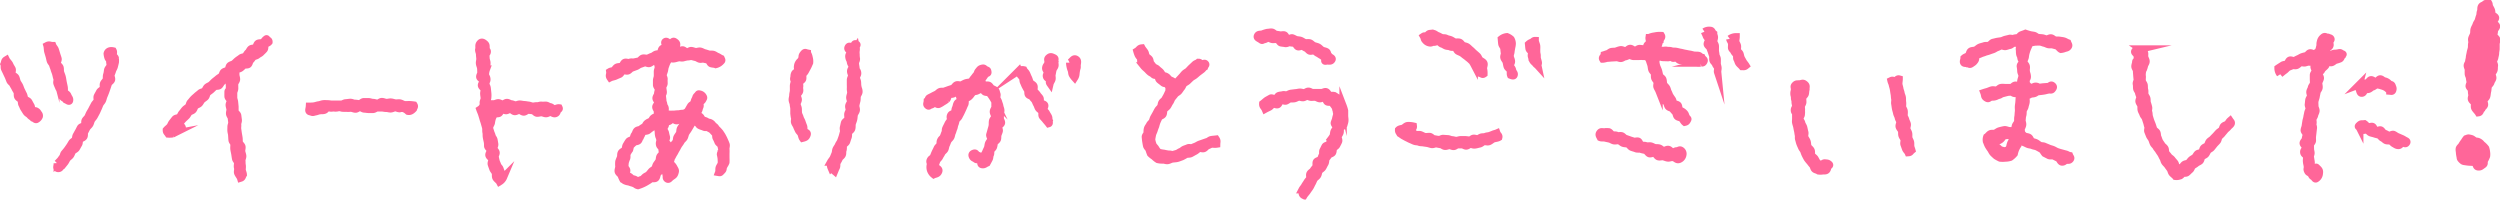 <svg xmlns="http://www.w3.org/2000/svg" viewBox="0 0 508.14 40.56"><defs><style>.cls-1{fill:#f69;}.cls-2{fill:none;stroke:#f69;stroke-miterlimit:10;stroke-width:1.5px;}</style></defs><g id="レイヤー_2" data-name="レイヤー 2"><g id="文字要素_スクロール_" data-name="文字要素（スクロール）"><path class="cls-1" d="M3.52,19c-.12-.28-.31-.52-.43-.79s-.31-.51-.43-.78-.47-.45-.59-.72-.21-.55-.33-.82-.26-.54-.38-.81-.26-.53-.38-.8,0-.64-.12-.92c.18-.4.07-.64.45-.87.14.29.57.66.71,1s.31.56.46.84-.12.79,0,1.07.62.41.76.69.17.63.3.91.35.54.48.83.21.58.35.86.26.55.41.83.15.62.3.89.63.34.79.61.29.55.45.81.07.74.24,1,.49-.11.8.07.3.24.5.54a.57.57,0,0,1,.15.54,1.19,1.19,0,0,1-.59.62c-.2.06-.38-.24-.67-.31-.2-.23-.46-.31-.64-.55s-.52-.36-.7-.61-.32-.51-.49-.76-.25-.56-.4-.82-.06-.65-.2-.91-.54-.4-.67-.67S3.64,19.24,3.52,19Zm7.86-3.67c-.08-.31-.23-.6-.31-.91s-.23-.6-.31-.91-.4-.55-.49-.85-.14-.63-.23-.94-.18-.6-.27-.91-.08-.9-.17-1.21c.47-.25.63,0,1.16,0,.11.29.4.54.5.84s.19.6.28.91.21.6.29.91-.27.73-.19,1,.52.51.6.82,0,.67.11,1,.24.61.32.93.11.64.18,1,.14.64.21,1,0,.68.07,1,.53.32.7.77.43.56.33,1c-.06.27-.44-.07-.7-.17-.17-.28-.55-.34-.7-.62s-.1-.68-.24-1-.4-.53-.52-.83-.27-.6-.37-.9.12-.72,0-1S11.46,15.6,11.38,15.29Zm.3,18.22c.22-.21.32-.33.53-.54s.35-.48.54-.7.19-.61.38-.83.38-.44.56-.68.33-.47.5-.71.3-.5.46-.75.51-.37.66-.63.1-.61.25-.86.28-.52.43-.77.26-.52.41-.78.69-.28.83-.53,0-.69.13-.94.41-.44.55-.7.23-.55.37-.8.33-.54.47-.83.3-.55.44-.84.42-.49.56-.78-.05-.73.08-1,.31-.55.45-.84.57-.42.71-.7,0-.72.1-1,.44-.52.54-.83,0-.65.12-1,.12-.62.18-.94.44-.59.49-.91-.09-.67-.06-1-.28-.32-.37-.68a3.3,3.3,0,0,1-.15-.76c.1-.45.54-.69,1.19-.54.12.23,0,.58,0,.82s.41.43.44.69a5,5,0,0,1,0,.77c-.07.3-.14.59-.22.89s-.28.55-.36.84-.21.56-.3.85.2.7.1,1-.52.47-.62.75-.19.58-.29.86-.19.57-.3.86-.22.56-.34.84-.16.59-.29.87-.38.48-.51.76-.22.56-.35.83-.24.57-.38.83l-.43.8c-.15.27-.4.49-.55.76s-.19.6-.34.86-.44.46-.6.73-.28.55-.44.82,0,.71-.18,1-.65.32-.82.58-.07.68-.24.94-.3.55-.47.81-.57.36-.75.61-.25.58-.43.83-.49.41-.67.66-.29.55-.48.79-.37.46-.56.7c-.4.23-.36.56-.81.53S11.74,34,11.68,33.51Z" transform="translate(-0.04 -0.32)"/><path class="cls-2" d="M3.52,19c-.12-.28-.31-.52-.43-.79s-.31-.51-.43-.78-.47-.45-.59-.72-.21-.55-.33-.82-.26-.54-.38-.81-.26-.53-.38-.8,0-.64-.12-.92c.18-.4.07-.64.45-.87.14.29.57.66.71,1s.31.56.46.84-.12.79,0,1.07.62.41.76.69.17.63.3.91.35.54.48.83.21.58.35.86.26.55.41.83.15.62.3.89.63.34.79.61.29.55.45.81.07.74.24,1,.49-.11.8.07.3.24.5.54a.57.57,0,0,1,.15.54,1.19,1.19,0,0,1-.59.62c-.2.06-.38-.24-.67-.31-.2-.23-.46-.31-.64-.55s-.52-.36-.7-.61-.32-.51-.49-.76-.25-.56-.4-.82-.06-.65-.2-.91-.54-.4-.67-.67S3.64,19.24,3.52,19Zm7.86-3.67c-.08-.31-.23-.6-.31-.91s-.23-.6-.31-.91-.4-.55-.49-.85-.14-.63-.23-.94-.18-.6-.27-.91-.08-.9-.17-1.21c.47-.25.63,0,1.16,0,.11.29.4.54.5.84s.19.6.28.91.21.6.29.91-.27.73-.19,1,.52.51.6.82,0,.67.11,1,.24.61.32.93.11.64.18,1,.14.64.21,1,0,.68.07,1,.53.32.7.77.43.56.33,1c-.06.27-.44-.07-.7-.17-.17-.28-.55-.34-.7-.62s-.1-.68-.24-1-.4-.53-.52-.83-.27-.6-.37-.9.12-.72,0-1S11.46,15.6,11.38,15.29Zm.3,18.22c.22-.21.32-.33.53-.54s.35-.48.54-.7.19-.61.38-.83.38-.44.56-.68.33-.47.5-.71.3-.5.46-.75.51-.37.66-.63.1-.61.25-.86.28-.52.43-.77.26-.52.41-.78.69-.28.83-.53,0-.69.13-.94.41-.44.55-.7.23-.55.37-.8.33-.54.47-.83.3-.55.44-.84.42-.49.56-.78-.05-.73.08-1,.31-.55.45-.84.57-.42.71-.7,0-.72.1-1,.44-.52.54-.83,0-.65.12-1,.12-.62.18-.94.44-.59.49-.91-.09-.67-.06-1-.28-.32-.37-.68a3.3,3.3,0,0,1-.15-.76c.1-.45.54-.69,1.19-.54.12.23,0,.58,0,.82s.41.43.44.69a5,5,0,0,1,0,.77c-.07.3-.14.59-.22.89s-.28.55-.36.84-.21.56-.3.85.2.7.1,1-.52.47-.62.75-.19.58-.29.86-.19.57-.3.86-.22.56-.34.84-.16.59-.29.87-.38.48-.51.76-.22.56-.35.83-.24.57-.38.83l-.43.8c-.15.27-.4.49-.55.76s-.19.6-.34.86-.44.46-.6.73-.28.55-.44.82,0,.71-.18,1-.65.32-.82.58-.07.68-.24.94-.3.55-.47.81-.57.36-.75.61-.25.58-.43.83-.49.41-.67.66-.29.55-.48.79-.37.46-.56.7c-.4.23-.36.56-.81.53S11.74,34,11.68,33.51Z" transform="translate(-0.04 -0.32)"/><path class="cls-1" d="M47.15,27.84c0-.29-.11-.58-.14-.87s0-.59,0-.88.19-.61.16-.91-.07-.58-.1-.87-.32-.56-.35-.86.11-.6.09-.89-.15-.58-.17-.87.23-.61.22-.9-.45-.57-.46-.87,0-.63,0-.93.27-.2.26-.46a5,5,0,0,0,0-1.09,1.87,1.87,0,0,0-.35-1c-.14-.21-.24-.33-.48-.27s-.42.6-.66.79-.34.54-.57.74-.75.06-1,.26l-.66.63c-.23.2-.5.36-.72.57s-.22.66-.43.87-.5.36-.72.58-.32.53-.53.74-.58.28-.8.5-.26.59-.47.81-.59.27-.8.48-.32.53-.53.74-.44.41-.65.62-.38.45-.59.66,0,.23,0,.48.41.38.39.77c-.24.27-.86.3-1.13.47s-.46.53-.78.62a3.54,3.54,0,0,1-.93.05c-.24-.36-.39-.37-.39-.8.2-.24.53-.46.72-.7s.27-.57.47-.81.37-.49.57-.72.72-.18.93-.41.29-.56.49-.78.37-.49.58-.72.5-.37.71-.59.21-.65.42-.87.39-.48.6-.7.46-.41.68-.62.49-.38.71-.59.65-.21.87-.42.31-.57.53-.77.57-.29.8-.49.43-.44.66-.64.48-.37.7-.57.51-.34.74-.54.24-.63.47-.83.62-.21.85-.41.19-.7.42-.9.6-.23.83-.42.44-.42.67-.61.5-.34.73-.53.65-.17.88-.36.34-.53.57-.72.33-.56.56-.75.69-.1.93-.29.26-.64.5-.82.71-.06,1-.24.37-.43.61-.61.11-.12.29.06.36.13.35.47c-.17.23-.57.3-.76.52s0,.73-.24,1-.42.42-.62.63-.52.31-.74.51-.6.2-.82.39-.35.48-.57.66-.23.67-.46.85-.7,0-.94.2-.42.42-.67.58-.67.19-.92.34c0,.3,0,.72,0,1s.16.63.14.94-.35.59-.37.9,0,.62,0,.93-.21.61-.21.92,0,.63,0,.94.16.62.18.93l.09.91c0,.31,0,.63,0,.93s.51.56.55.87.08.6.12.91-.17.63-.13.94-.05.62,0,.93.08.6.13.91.11.6.15.9,0,.62.07.92.49.56.53.86-.1.64-.06.94.18.6.21.91-.2.64-.17.94,0,.62.06.93,0,.61,0,.92.21.65.23,1c-.2.31-.17.6-.53.71-.09-.3-.52-.79-.6-1.09s.1-.68,0-1,0-.65,0-1-.35-.56-.41-.87-.1-.63-.15-.94-.13-.61-.18-.92,0-.64,0-1-.35-.59-.39-.9S47.18,28.16,47.15,27.84Z" transform="translate(-0.04 -0.32)"/><path class="cls-2" d="M47.15,27.84c0-.29-.11-.58-.14-.87s0-.59,0-.88.19-.61.16-.91-.07-.58-.1-.87-.32-.56-.35-.86.11-.6.09-.89-.15-.58-.17-.87.23-.61.22-.9-.45-.57-.46-.87,0-.63,0-.93.27-.2.26-.46a5,5,0,0,0,0-1.09,1.87,1.87,0,0,0-.35-1c-.14-.21-.24-.33-.48-.27s-.42.6-.66.79-.34.54-.57.74-.75.06-1,.26l-.66.63c-.23.2-.5.36-.72.57s-.22.66-.43.87-.5.36-.72.58-.32.53-.53.74-.58.28-.8.5-.26.59-.47.81-.59.27-.8.48-.32.53-.53.74-.44.41-.65.62-.38.45-.59.66,0,.23,0,.48.41.38.39.77c-.24.27-.86.3-1.13.47s-.46.53-.78.62a3.54,3.54,0,0,1-.93.05c-.24-.36-.39-.37-.39-.8.2-.24.53-.46.72-.7s.27-.57.47-.81.37-.49.57-.72.72-.18.93-.41.29-.56.49-.78.37-.49.58-.72.5-.37.71-.59.21-.65.42-.87.39-.48.6-.7.46-.41.68-.62.49-.38.71-.59.65-.21.87-.42.31-.57.53-.77.57-.29.8-.49.43-.44.66-.64.48-.37.7-.57.51-.34.74-.54.24-.63.47-.83.62-.21.85-.41.19-.7.42-.9.6-.23.83-.42.44-.42.67-.61.5-.34.73-.53.65-.17.88-.36.34-.53.57-.72.33-.56.56-.75.69-.1.93-.29.26-.64.5-.82.71-.06,1-.24.37-.43.61-.61.11-.12.29.06.36.13.35.47c-.17.23-.57.3-.76.52s0,.73-.24,1-.42.42-.62.63-.52.31-.74.51-.6.2-.82.39-.35.48-.57.66-.23.67-.46.85-.7,0-.94.2-.42.42-.67.58-.67.19-.92.34c0,.3,0,.72,0,1s.16.63.14.94-.35.59-.37.9,0,.62,0,.93-.21.61-.21.92,0,.63,0,.94.16.62.18.93l.09.91c0,.31,0,.63,0,.93s.51.56.55.87.08.6.12.91-.17.63-.13.94-.05.62,0,.93.08.6.13.91.11.6.15.9,0,.62.07.92.49.56.53.86-.1.64-.06.94.18.6.21.91-.2.64-.17.94,0,.62.06.93,0,.61,0,.92.21.65.23,1c-.2.31-.17.6-.53.71-.09-.3-.52-.79-.6-1.09s.1-.68,0-1,0-.65,0-1-.35-.56-.41-.87-.1-.63-.15-.94-.13-.61-.18-.92,0-.64,0-1-.35-.59-.39-.9S47.18,28.16,47.15,27.84Z" transform="translate(-0.04 -0.32)"/><path class="cls-1" d="M62.94,21.92c.31,0,.66,0,1-.06s.59-.17.9-.21.59-.18.9-.22.61,0,.92,0,.62.1.93.07l.92,0c.3,0,.61,0,.92,0s.6-.26.9-.27.62-.08.92-.09.62.2.93.19.61.09.92.08S73.68,21,74,21l.92,0c.31,0,.61.16.92.16s.61.15.91.16.63-.37.94-.35.6.18.91.19.62-.11.93-.08.6.16.91.19.62-.07.92,0,.59.29.9.33.61,0,.92,0,.73.05,1,.09c.18.3,0,.4-.11.74-.34.36-.69.6-1.1.5a2.71,2.71,0,0,0-.8-.53,1.5,1.5,0,0,0-.91,0c-.3,0-.62-.21-.92-.19s-.59.22-.89.23-.61-.12-.91-.11-.6-.09-.9-.09l-.9,0c-.3,0-.6.31-.9.31H75c-.3,0-.6-.07-.9-.08s-.6-.31-.9-.32-.61.35-.91.34-.59-.18-.89-.19-.59.06-.88,0a5.43,5.43,0,0,1-.69,0c-.37,0-.36-.09-.73-.12s-.36.06-.73.08a4.8,4.8,0,0,0-.85,0c-.43.07-.46-.12-.88,0s-.37.41-.79.49-.44,0-.87.07-.41.14-.84.22-.49.21-.89,0C62.58,23,62.9,22.58,62.94,21.92Z" transform="translate(-0.04 -0.32)"/><path class="cls-2" d="M62.94,21.92c.31,0,.66,0,1-.06s.59-.17.9-.21.59-.18.9-.22.61,0,.92,0,.62.1.93.07l.92,0c.3,0,.61,0,.92,0s.6-.26.9-.27.62-.08.92-.09.62.2.93.19.61.09.92.08S73.68,21,74,21l.92,0c.31,0,.61.16.92.16s.61.15.91.16.63-.37.94-.35.6.18.91.19.62-.11.93-.08.6.16.91.19.62-.07.92,0,.59.29.9.33.61,0,.92,0,.73.05,1,.09c.18.3,0,.4-.11.74-.34.36-.69.6-1.1.5a2.71,2.71,0,0,0-.8-.53,1.5,1.5,0,0,0-.91,0c-.3,0-.62-.21-.92-.19s-.59.22-.89.23-.61-.12-.91-.11-.6-.09-.9-.09l-.9,0c-.3,0-.6.31-.9.31H75c-.3,0-.6-.07-.9-.08s-.6-.31-.9-.32-.61.35-.91.34-.59-.18-.89-.19-.59.06-.88,0a5.43,5.43,0,0,1-.69,0c-.37,0-.36-.09-.73-.12s-.36.06-.73.08a4.8,4.8,0,0,0-.85,0c-.43.07-.46-.12-.88,0s-.37.41-.79.49-.44,0-.87.07-.41.14-.84.22-.49.21-.89,0C62.58,23,62.9,22.58,62.94,21.92Z" transform="translate(-0.04 -0.32)"/><path class="cls-1" d="M99.17,30c0-.31,0-.62-.07-.93s-.14-.61-.19-.92,0-.63-.07-.94,0-.64-.07-.94-.17-.6-.25-.91-.2-.59-.28-.89-.18-.6-.27-.9-.28-.71-.38-1a1.73,1.73,0,0,0,.58-.63,1.37,1.37,0,0,0,.1-.76c0-.29.22-.6.21-.89s-.08-.59-.1-.88.11-.61.07-.9-.5-.53-.54-.82.39-.66.34-.94-.62-.49-.68-.77.27-.67.23-1,0-.6-.06-.91-.21-.58-.23-.89.1-.61.09-.91-.07-.6-.07-.91-.19-.62-.18-.93c.17-.63-.14-.91.32-1.37.3-.3.63-.09.94.19s.17.49.24,1.07c0,.26.23.22.22.48,0,.42-.35.44-.29.86s0,.42.09.83.15.37.13.79c-.18.32,0,.69-.09,1.07a3.48,3.48,0,0,0-.21,1.12c.06.46.24.44.29.9s-.24.49-.19,1,.21.45.26.91l.1.93a4.05,4.05,0,0,1,0,.92c0,.29-.12.29-.08.57a1,1,0,0,0,.36.73l1,0c.29,0,.59-.21.88-.21s.58.26.87.27.6-.33.89-.33.58.26.87.28.57.21.87.22.59-.18.88-.17.58.1.88.11.58.08.87.11.57.18.86.2.6-.1.89-.07.6-.15.89-.12.6,0,.89,0,.56.27.85.3.54.38.83.42.71-.23,1-.19c.12.25-.09.26-.26.47s-.1.54-.47.67-.67-.23-1-.24-.61.27-.92.26-.59-.19-.9-.2-.61.12-.91.1-.58-.5-.88-.52-.6-.07-.9-.09-.64.4-.94.38-.58-.33-.88-.35-.64.27-.94.25-.57-.41-.87-.44-.56.21-.83.25-.62-.22-.89-.15-.39.61-.64.72-.63,0-.87.12a4.08,4.08,0,0,0-.46.85,5.27,5.27,0,0,0-.2.93c-.06.3-.36.63-.36,1s.14.59.21.87.23.53.29.82.33.52.39.8.1.57.15.86-.21.62-.16.91.4.52.44.81-.25.62-.19.9.12.57.19.85.23.53.31.81.39.48.48.74.19.54.29.8.33.64.45.89a2,2,0,0,1-.82.94c-.15-.28-.61-.56-.74-.85s0-.67-.13-1-.38-.52-.48-.82-.22-.59-.31-.89.18-.68.11-1-.53-.52-.59-.83.31-.67.26-1S99.2,30.31,99.17,30Z" transform="translate(-0.04 -0.32)"/><path class="cls-2" d="M99.17,30c0-.31,0-.62-.07-.93s-.14-.61-.19-.92,0-.63-.07-.94,0-.64-.07-.94-.17-.6-.25-.91-.2-.59-.28-.89-.18-.6-.27-.9-.28-.71-.38-1a1.73,1.73,0,0,0,.58-.63,1.37,1.37,0,0,0,.1-.76c0-.29.22-.6.21-.89s-.08-.59-.1-.88.11-.61.07-.9-.5-.53-.54-.82.39-.66.34-.94-.62-.49-.68-.77.27-.67.23-1,0-.6-.06-.91-.21-.58-.23-.89.1-.61.09-.91-.07-.6-.07-.91-.19-.62-.18-.93c.17-.63-.14-.91.32-1.37.3-.3.63-.09.94.19s.17.49.24,1.07c0,.26.23.22.22.48,0,.42-.35.44-.29.86s0,.42.09.83.15.37.13.79c-.18.32,0,.69-.09,1.07a3.48,3.48,0,0,0-.21,1.12c.06.46.24.44.29.9s-.24.49-.19,1,.21.45.26.91l.1.93a4.05,4.05,0,0,1,0,.92c0,.29-.12.29-.08.57a1,1,0,0,0,.36.73l1,0c.29,0,.59-.21.88-.21s.58.26.87.27.6-.33.89-.33.58.26.87.28.57.21.87.22.59-.18.88-.17.58.1.88.11.58.08.87.11.57.18.86.2.6-.1.89-.07.6-.15.89-.12.6,0,.89,0,.56.27.85.3.54.38.83.42.71-.23,1-.19c.12.25-.09.26-.26.47s-.1.54-.47.67-.67-.23-1-.24-.61.27-.92.26-.59-.19-.9-.2-.61.12-.91.1-.58-.5-.88-.52-.6-.07-.9-.09-.64.4-.94.38-.58-.33-.88-.35-.64.27-.94.25-.57-.41-.87-.44-.56.21-.83.25-.62-.22-.89-.15-.39.61-.64.72-.63,0-.87.12a4.08,4.08,0,0,0-.46.85,5.27,5.27,0,0,0-.2.93c-.06.3-.36.63-.36,1s.14.59.21.87.23.53.29.82.33.52.39.8.1.57.15.86-.21.62-.16.91.4.52.44.81-.25.62-.19.9.12.57.19.85.23.53.31.81.39.48.48.74.19.54.29.8.33.64.45.89a2,2,0,0,1-.82.94c-.15-.28-.61-.56-.74-.85s0-.67-.13-1-.38-.52-.48-.82-.22-.59-.31-.89.18-.68.11-1-.53-.52-.59-.83.31-.67.26-1S99.2,30.31,99.17,30Z" transform="translate(-0.04 -0.32)"/><path class="cls-1" d="M126.68,36.8a5.54,5.54,0,0,1-.37-.83c-.12-.29-.54-.5-.6-.8s.13-.65.13-1a5,5,0,0,1,0-1c.09-.29.23-.58.33-.86s0-.64.16-.92.61-.38.75-.65.1-.63.26-.89.3-.52.48-.77.65-.26.84-.5.17-.61.37-.85.23-.6.44-.82.68-.17.9-.39.49-.3.72-.51.19-.42.53-.67.39-.17.72-.41.22-.41.56-.66.5-.06.77-.38c0-.3,0-.64,0-.94s-.33-.6-.32-.89.43-.59.43-.89-.4-.6-.39-.9.32-.59.33-.89.15-.6.15-.89-.37-.61-.37-.91,0-.59,0-.89.16-.6.17-.9,0-.6,0-.9.17-.59.18-.89-.14-.56-.13-.86a1.58,1.58,0,0,0-.87-.39c-.3.09-.54.37-.83.46s-.74-.24-1-.14-.59.22-.89.32-.54.35-.84.45l-.87.32c-.29.1-.48.45-.77.56s-.7-.14-1,0-.41.58-.69.7-.56.23-.83.36-.79.2-1.06.34c-.33-.48,0-.64-.08-1.22.26-.16.47-.1.75-.25s.42-.52.69-.66.65-.07.93-.19.4-.68.69-.79.71.14,1,0,.63,0,.93-.08l.91-.19c.3-.08.52-.51.82-.59s.66.1,1,0,.57-.27.87-.35.55-.38.85-.46.57-.05.86-.13c.26-.35.06-.43.24-.82s.57-.21.75-.6-.32-.78,0-1,.56.34,1,.31.49-.55.87-.3.5.41.36.88-.35.4-.67.86c-.14.21-.32.18-.15.36.33.32.37.47.82.36s.21-.26.47-.52c.3,0,.48-.27.78-.27s.59.42.89.43.61-.32.91-.29.58.18.88.21.63-.14.92-.09.57.26.86.33.57.18.86.26.64,0,.92.07.53.3.82.41.51.31.79.43c.1.23.22.36,0,.53a2.08,2.08,0,0,1-1.09.67c-.26-.11-.66-.09-.93-.19s-.37-.65-.64-.73-.56-.11-.83-.19-.6.09-.88,0-.51-.29-.78-.34-.55-.15-.83-.2-.57.11-.85.07a9.24,9.24,0,0,0-.91.21c-.46.07-.49-.08-.95,0s-.45.14-.91.21-.53-.15-1,0c-.14.25-.34.54-.46.8s-.21.54-.31.81-.1.56-.18.84-.2.54-.25.82.22.6.19.88,0,.55,0,.84-.28.56-.27.85.05.42.1.85-.22.46-.18.88l.1.86c0,.43.13.42.18.85s.26.41.3.84-.3.54-.13.94c.28,0,.72.2,1,.22s.58,0,.87,0,.58-.07.87-.06.58-.11.86-.1.41-.11.69-.11c.29-.31.35-.22.56-.59s.22-.38.43-.75.42-.26.63-.63.12-.43.33-.81.08-.43.39-.73.21-.4.5-.32a1,1,0,0,1,.75.55c.15.24,0,.32-.12.58s-.32.27-.5.63.08.48-.09.84-.09.4-.26.75-.75.31-.63.69.51.2.88.46.24.44.6.69.46.14.83.39.49.08.86.33.29.38.66.64.26.39.61.67a8.31,8.31,0,0,1,.57.63c.16.26.34.49.48.76s.29.53.4.82a7.81,7.81,0,0,1,.35.84c.07.29-.09.63-.05.93a8.68,8.68,0,0,1,0,.89c0,.3,0,.58,0,.89a8.31,8.31,0,0,1,0,.87c-.18.45-.24.41-.45.85s0,.54-.35.88-.28.4-.64.34c.11-.29,0-.71.12-1s.35-.55.4-.85,0-.61,0-.92a7.08,7.08,0,0,0-.16-.9c0-.31.31-.63.28-.92a8.43,8.43,0,0,0-.18-.9c-.08-.29-.49-.46-.61-.74a6.2,6.2,0,0,0-.36-.79c-.15-.25,0-.69-.22-.92s-.42-.45-.63-.67-.54-.3-.78-.49-.48.05-.86-.12-.41-.12-.79-.3-.27-.41-.65-.59-.32-.58-.74-.61c-.16.28-.34.79-.5,1.07l-.49.83c-.16.28-.38.53-.53.81s-.18.63-.33.91-.48.48-.62.76-.36.53-.53.8-.3.57-.47.84-.29.57-.47.84-.3.57-.47.84-.09.47-.27.74c.07.46-.05.37.27.7a2.1,2.1,0,0,1,.5.68c.27.48.33.5.17,1s-.32.49-.81.86c-.3.22-.43.56-.74.35s-.1-.5-.23-.87.13-.54-.16-.8-.41-.37-.76-.33c-.21.26-.54.59-.76.82s-.18.76-.42,1-.78,0-1.05.2a6.61,6.61,0,0,1-.78.52,7.6,7.6,0,0,1-1.79.81c-.42-.1-.38-.24-.78-.4s-.41-.12-.81-.27-.43-.07-.84-.22S127.05,37,126.68,36.8Zm8-5.32a5,5,0,0,0-.1-.95c-.07-.46-.41-.41-.48-.87s.14-.5.07-1-.18-.45-.26-.92,0-.47-.1-.94a1.43,1.43,0,0,0-.31-.81c-.13-.22,0-.41-.26-.41-.27.16-.48.52-.75.69s-.5.37-.75.56-.74.1-1,.32-.29.61-.5.85-.24.62-.43.88-.7.17-.9.38a7.89,7.89,0,0,0-.66.63c-.18.24-.15.63-.29.88a6.1,6.1,0,0,0-.47.77c-.11.27,0,.61-.08.9a6,6,0,0,0-.3.84,6.42,6.42,0,0,0-.07.89c0,.28.34.49.37.78s-.22.52,0,.87.32.2.63.43.29.36.73.45.41.23.85.33.48-.2.93-.2a7,7,0,0,0,.56-.52c.23-.2.54-.28.75-.48s.38-.44.57-.66.51-.34.69-.57.2-.58.36-.82.35-.47.49-.72.08-.6.2-.87S134.61,31.75,134.7,31.48Zm4.43-6.68c-.34-.21-.4-.12-.79-.18s-.44.28-.83.22-.35-.4-.74-.34-.34.29-.72.47-.46,0-.78.32.08.24,0,.5-.34.51-.3.79.29.52.34.8.12.54.19.81-.22.65-.14.92.41.46.51.71.24.31.37.56c.17-.26.48-.23.64-.49s.41-.48.57-.74.09-.66.23-.93.36-.51.49-.78.07-.65.19-.93.37-.51.48-.79S139,25.09,139.13,24.8Z" transform="translate(-0.04 -0.32)"/><path class="cls-2" d="M126.68,36.8a5.54,5.54,0,0,1-.37-.83c-.12-.29-.54-.5-.6-.8s.13-.65.13-1a5,5,0,0,1,0-1c.09-.29.23-.58.33-.86s0-.64.16-.92.61-.38.75-.65.1-.63.26-.89.3-.52.48-.77.65-.26.84-.5.17-.61.37-.85.23-.6.44-.82.68-.17.9-.39.49-.3.72-.51.19-.42.53-.67.39-.17.72-.41.22-.41.56-.66.5-.06.77-.38c0-.3,0-.64,0-.94s-.33-.6-.32-.89.43-.59.43-.89-.4-.6-.39-.9.32-.59.33-.89.15-.6.15-.89-.37-.61-.37-.91,0-.59,0-.89.16-.6.17-.9,0-.6,0-.9.17-.59.18-.89-.14-.56-.13-.86a1.58,1.58,0,0,0-.87-.39c-.3.09-.54.37-.83.46s-.74-.24-1-.14-.59.22-.89.32-.54.35-.84.45l-.87.32c-.29.1-.48.45-.77.56s-.7-.14-1,0-.41.58-.69.7-.56.23-.83.36-.79.2-1.06.34c-.33-.48,0-.64-.08-1.22.26-.16.47-.1.75-.25s.42-.52.69-.66.65-.07.93-.19.4-.68.69-.79.71.14,1,0,.63,0,.93-.08l.91-.19c.3-.08.52-.51.82-.59s.66.1,1,0,.57-.27.87-.35.55-.38.85-.46.57-.05.86-.13c.26-.35.06-.43.24-.82s.57-.21.75-.6-.32-.78,0-1,.56.34,1,.31.49-.55.87-.3.5.41.36.88-.35.4-.67.86c-.14.21-.32.18-.15.36.33.32.37.47.82.36s.21-.26.47-.52c.3,0,.48-.27.78-.27s.59.42.89.43.61-.32.91-.29.58.18.88.21.63-.14.92-.09.57.26.86.33.57.18.86.26.64,0,.92.07.53.3.82.41.51.31.79.43c.1.23.22.36,0,.53a2.08,2.08,0,0,1-1.09.67c-.26-.11-.66-.09-.93-.19s-.37-.65-.64-.73-.56-.11-.83-.19-.6.09-.88,0-.51-.29-.78-.34-.55-.15-.83-.2-.57.11-.85.07a9.24,9.24,0,0,0-.91.21c-.46.07-.49-.08-.95,0s-.45.14-.91.21-.53-.15-1,0c-.14.25-.34.54-.46.8s-.21.54-.31.81-.1.56-.18.84-.2.54-.25.82.22.6.19.88,0,.55,0,.84-.28.56-.27.85.05.42.1.85-.22.46-.18.88l.1.86c0,.43.13.42.18.85s.26.41.3.84-.3.54-.13.94c.28,0,.72.2,1,.22s.58,0,.87,0,.58-.07.87-.06.58-.11.86-.1.41-.11.69-.11c.29-.31.35-.22.56-.59s.22-.38.43-.75.42-.26.63-.63.12-.43.33-.81.08-.43.39-.73.21-.4.5-.32a1,1,0,0,1,.75.55c.15.24,0,.32-.12.58s-.32.27-.5.63.08.48-.09.84-.09.4-.26.75-.75.31-.63.69.51.2.88.46.24.44.6.69.46.14.83.39.49.08.86.33.29.38.66.64.26.39.61.67a8.31,8.31,0,0,1,.57.63c.16.26.34.49.48.76s.29.53.4.82a7.81,7.81,0,0,1,.35.84c.07.29-.09.63-.05.93a8.68,8.68,0,0,1,0,.89c0,.3,0,.58,0,.89a8.31,8.31,0,0,1,0,.87c-.18.45-.24.41-.45.85s0,.54-.35.88-.28.4-.64.34c.11-.29,0-.71.12-1s.35-.55.4-.85,0-.61,0-.92a7.08,7.08,0,0,0-.16-.9c0-.31.31-.63.28-.92a8.43,8.43,0,0,0-.18-.9c-.08-.29-.49-.46-.61-.74a6.2,6.2,0,0,0-.36-.79c-.15-.25,0-.69-.22-.92s-.42-.45-.63-.67-.54-.3-.78-.49-.48.05-.86-.12-.41-.12-.79-.3-.27-.41-.65-.59-.32-.58-.74-.61c-.16.28-.34.79-.5,1.07l-.49.83c-.16.28-.38.53-.53.81s-.18.63-.33.91-.48.48-.62.76-.36.53-.53.8-.3.57-.47.84-.29.57-.47.84-.3.57-.47.84-.09.47-.27.74c.07.46-.05.37.27.7a2.1,2.1,0,0,1,.5.68c.27.48.33.5.17,1s-.32.49-.81.86c-.3.22-.43.56-.74.35s-.1-.5-.23-.87.13-.54-.16-.8-.41-.37-.76-.33c-.21.26-.54.59-.76.82s-.18.76-.42,1-.78,0-1.05.2a6.61,6.61,0,0,1-.78.52,7.6,7.6,0,0,1-1.79.81c-.42-.1-.38-.24-.78-.4s-.41-.12-.81-.27-.43-.07-.84-.22S127.05,37,126.68,36.8Zm8-5.32a5,5,0,0,0-.1-.95c-.07-.46-.41-.41-.48-.87s.14-.5.07-1-.18-.45-.26-.92,0-.47-.1-.94a1.43,1.43,0,0,0-.31-.81c-.13-.22,0-.41-.26-.41-.27.16-.48.52-.75.69s-.5.37-.75.56-.74.1-1,.32-.29.61-.5.85-.24.62-.43.88-.7.17-.9.38a7.89,7.89,0,0,0-.66.63c-.18.24-.15.63-.29.88a6.1,6.1,0,0,0-.47.77c-.11.27,0,.61-.08.9a6,6,0,0,0-.3.84,6.42,6.42,0,0,0-.07.89c0,.28.34.49.37.78s-.22.52,0,.87.32.2.63.43.29.36.73.45.41.23.85.33.48-.2.93-.2a7,7,0,0,0,.56-.52c.23-.2.54-.28.75-.48s.38-.44.57-.66.51-.34.69-.57.2-.58.36-.82.35-.47.49-.72.08-.6.2-.87S134.61,31.75,134.7,31.48Zm4.43-6.68c-.34-.21-.4-.12-.79-.18s-.44.28-.83.22-.35-.4-.74-.34-.34.29-.72.47-.46,0-.78.32.08.24,0,.5-.34.51-.3.79.29.52.34.8.12.54.19.81-.22.65-.14.92.41.46.51.71.24.31.37.56c.17-.26.48-.23.64-.49s.41-.48.57-.74.09-.66.23-.93.36-.51.49-.78.07-.65.19-.93.37-.51.48-.79S139,25.09,139.13,24.8Z" transform="translate(-0.04 -0.32)"/><path class="cls-1" d="M161.42,23.38c0-.3,0-.62,0-.93s-.1-.61-.12-.92-.21-.61-.22-.92.12-.62.12-.93.12-.61.13-.92,0-.6,0-.91.06-.41.15-.81-.18-.46-.08-.87,0-.41.14-.81.53-.31.62-.71-.07-.45,0-.85a1.48,1.48,0,0,1,.27-.74c.24-.35.31-.24.5-.62.29-.56,0-.64.38-1.12s.38-.29.82-.2a2.43,2.43,0,0,1,.36.94,2.57,2.57,0,0,1,.09,1c-.2.43-.18.45-.4.87s-.22.41-.44.82-.4.44-.5.72,0,.6-.06.88-.56.46-.63.74.07.61,0,.9.08.59,0,.88-.44.54-.47.83.21.6.2.89-.25.58-.25.88.21.62.24.93,0,.64.05.94.25.59.33.9.28.56.38.86.2.58.32.87,0,.7.15,1,.75.24.58.72-.33.58-.9.72c-.17-.24-.21-.7-.35-.95s-.4-.44-.52-.71-.25-.52-.35-.79-.32-.51-.4-.79.08-.61,0-.9S161.46,23.68,161.42,23.38Zm7.45,9.88c.15-.27.39-.51.53-.79s.24-.58.37-.87.09-.64.22-.93.36-.53.47-.82.34-.54.45-.83.22-.59.32-.89.16-.61.26-.91-.08-.68,0-1,.13-.61.21-.91.6-.5.67-.8,0-.62,0-.91.22-.55.28-.84-.13-.62-.08-.92.31-.55.35-.84-.17-.61-.14-.91.16-.57.19-.86-.08-.6-.06-.9,0-.58,0-.88,0-.58,0-.88.23-.58.24-.88-.2-.56-.2-.86c0-.49.35-.54.28-1s-.26-.46-.33-.94-.24-.46-.31-1,.3-.54.23-1-.6-.51-.38-.95.51,0,.91-.17.27-.68.68-.51,0,.3,0,.68a1.83,1.83,0,0,1,0,.7,2.8,2.8,0,0,0,0,.71,4.86,4.86,0,0,0,.07.93c0,.47-.24.49-.2,1s.08.47.12.94.29.45.33.92-.27.5-.24,1,.18.46.21.93,0,.48.09.95.2.47.21.94c0,.32-.31.62-.36.93s0,.62-.08.93-.16.61-.21.92.16.68.1,1-.33.58-.4.88-.06.63-.13.94-.21.6-.29.9,0,.65-.1,1-.52.5-.62.79,0,.65-.12.95-.2.59-.3.89-.53.47-.63.76,0,.66-.12,1,0,.65-.14.94-.52.47-.63.77-.31.54-.43.84,0,.65-.15.94-.22.49-.34.78c-.29-.25-.55-.37-.68-.66A2,2,0,0,1,168.87,33.26Z" transform="translate(-0.04 -0.32)"/><path class="cls-2" d="M161.42,23.38c0-.3,0-.62,0-.93s-.1-.61-.12-.92-.21-.61-.22-.92.12-.62.12-.93.12-.61.13-.92,0-.6,0-.91.06-.41.15-.81-.18-.46-.08-.87,0-.41.14-.81.53-.31.62-.71-.07-.45,0-.85a1.48,1.48,0,0,1,.27-.74c.24-.35.31-.24.5-.62.29-.56,0-.64.38-1.12s.38-.29.82-.2a2.43,2.43,0,0,1,.36.94,2.57,2.57,0,0,1,.09,1c-.2.43-.18.45-.4.87s-.22.41-.44.82-.4.44-.5.72,0,.6-.06.88-.56.46-.63.74.07.61,0,.9.08.59,0,.88-.44.54-.47.83.21.6.2.89-.25.58-.25.88.21.62.24.93,0,.64.05.94.25.59.33.9.28.56.38.86.2.58.32.87,0,.7.15,1,.75.24.58.72-.33.58-.9.72c-.17-.24-.21-.7-.35-.95s-.4-.44-.52-.71-.25-.52-.35-.79-.32-.51-.4-.79.08-.61,0-.9S161.46,23.68,161.42,23.38Zm7.45,9.88c.15-.27.39-.51.53-.79s.24-.58.37-.87.09-.64.22-.93.36-.53.47-.82.34-.54.45-.83.22-.59.32-.89.16-.61.26-.91-.08-.68,0-1,.13-.61.21-.91.6-.5.67-.8,0-.62,0-.91.22-.55.28-.84-.13-.62-.08-.92.31-.55.35-.84-.17-.61-.14-.91.16-.57.19-.86-.08-.6-.06-.9,0-.58,0-.88,0-.58,0-.88.23-.58.24-.88-.2-.56-.2-.86c0-.49.35-.54.28-1s-.26-.46-.33-.94-.24-.46-.31-1,.3-.54.23-1-.6-.51-.38-.95.51,0,.91-.17.27-.68.68-.51,0,.3,0,.68a1.83,1.83,0,0,1,0,.7,2.8,2.8,0,0,0,0,.71,4.86,4.86,0,0,0,.07.93c0,.47-.24.49-.2,1s.08.47.12.94.29.45.33.92-.27.5-.24,1,.18.46.21.93,0,.48.09.95.2.47.21.94c0,.32-.31.62-.36.93s0,.62-.08.93-.16.61-.21.92.16.68.1,1-.33.58-.4.88-.06.63-.13.94-.21.6-.29.9,0,.65-.1,1-.52.5-.62.79,0,.65-.12.95-.2.59-.3.89-.53.47-.63.76,0,.66-.12,1,0,.65-.14.94-.52.47-.63.77-.31.54-.43.84,0,.65-.15.94-.22.49-.34.78c-.29-.25-.55-.37-.68-.66A2,2,0,0,1,168.87,33.26Z" transform="translate(-0.04 -0.32)"/><path class="cls-1" d="M189.14,33.87c.15-.42-.22-.58,0-1s.44-.29.63-.7.16-.42.35-.83.21-.4.39-.81.35-.34.54-.75,0-.49.19-.9.36-.33.55-.74.15-.43.33-.84,0-.5.19-.91.21-.4.4-.81.28-.37.47-.78-.11-.55.08-1,.59-.22.78-.64.06-.46.24-.87.1-.46.28-.87.5-.28.68-.69-.28-.63-.09-1,1.16-.56.87-.91-.8,0-1.34.11-.42.28-.86.45-.54,0-.95.21c-.19.24-.2.73-.42.93a5.29,5.29,0,0,1-.78.52,4.76,4.76,0,0,1-.82.48c-.38.1-.48-.3-.87-.21s-.34.25-.73.34-.36.37-.66.11-.08-.4-.06-.94c.23-.15.15-.45.38-.59s.51-.25.75-.39.51-.25.75-.38.44-.39.69-.5.63,0,.88-.09.53-.18.79-.28.62-.2.92-.31.49-.58.79-.69.74.12,1,0,.58-.32.88-.42.69-.11,1-.2c.34-.29.28-.37.57-.71s.26-.36.56-.7.15-.46.44-.8.3-.44.73-.55.39.09.74.27.36.08.42.46-.24.16-.51.52-.25.37-.52.73-.1.47-.25.89c.24.12.33.37.57.49s.64,0,.88.1.37.45.6.6.49.24.72.39.23.51.34.77-.11.62,0,.89.28.49.35.77.2.52.24.8.19.54.21.83-.12.56-.11.85,0,.55,0,.84.28.59.25.88-.53.48-.59.76.2.63.13.91-.21.53-.28.81,0,.59-.1.86-.51.44-.6.71-.09.57-.19.84-.4.44-.51.71,0,.61-.14.87-.08.59-.21.84-.31.59-.45.84c-.42.18-.55.41-1,.33s-.06-.74-.36-1-.61.15-.91-.1-.5-.19-.67-.53-.08-.53.25-.65c.48-.18.35.23.84.41s.52.32,1,.36c.14-.28.47-.69.59-1s.27-.57.38-.85.1-.62.21-.91.37-.52.46-.82-.29-.72-.2-1,.17-.58.25-.88.19-.6.24-.92,0-.63.06-.95.42-.6.44-.92-.28-.65-.27-1,.34-.64.33-1,0-.7,0-1a7.52,7.52,0,0,0-.52-.92,10.41,10.41,0,0,0-.62-.86c-.23-.18-.61-.11-.88-.22s-.43-.6-.72-.64-.5.3-.79.34c-.41.3-.63.05-1,.4s-.3.42-.66.78-.51.24-.84.63c-.12.28,0,.75-.14,1s-.24.55-.37.83-.25.54-.38.82-.28.52-.41.8-.44.45-.57.72-.14.6-.27.87-.12.61-.25.88-.17.58-.3.84-.14.62-.28.89-.44.47-.58.75-.22.57-.36.85-.14.61-.27.88-.48.45-.61.73-.33.53-.46.81-.43.48-.56.76-.24.69-.37,1c.07.57.94.62.76,1.16s-.54.55-1,.7a2,2,0,0,1-.68-1A2,2,0,0,1,189.14,33.87Zm20.74-13.81c-.15-.26-.68-.3-.82-.55s0-.66-.17-.92-.3-.51-.44-.77-.23-.54-.36-.8-.08-.61-.2-.88-.43-.45-.54-.73-.12-.43-.23-.7a1.3,1.3,0,0,1,1-.18c.14.29.39.44.54.73s.25.6.4.89.2.62.35.91.59.41.75.69-.07.79.09,1.07.46.48.63.76.38.43.52.67,0,.66.11.91.72.26.85.52-.28.76-.16,1,.41.42.53.68.31.48.42.75,0,.49.14.75c-.07.22.11.52-.11.58-.18-.24-.5-.58-.68-.82s-.41-.43-.58-.67,0-.71-.16-1-.46-.4-.62-.64-.22-.56-.37-.81-.23-.54-.38-.79S210,20.31,209.88,20.06Zm3-5c0-.5-.35-.54-.27-1s.36-.46.44-1-.21-.68.16-1,.55-.2,1,0,.11.39.24.77c-.07.3.06.57,0,.86s-.34.55-.41.85-.11.61-.18.9.05.65,0,.94-.33.61-.4.91c-.22-.31,0-.42-.15-.78s-.44-.26-.55-.62S212.91,15.45,212.9,15.07Zm4.57-2c.56-.28.77-1,1.3-.68s.15.86.22,1.5c0,.29-.07.29-.12.57a8.51,8.51,0,0,0-.13.86,1.68,1.68,0,0,1-.26.81,3.47,3.47,0,0,1-.44-.61c-.16-.26-.11-.6-.21-.88a3.89,3.89,0,0,1-.25-.82A3.77,3.77,0,0,1,217.47,13.05Z" transform="translate(-0.04 -0.32)"/><path class="cls-2" d="M189.14,33.87c.15-.42-.22-.58,0-1s.44-.29.63-.7.16-.42.35-.83.21-.4.39-.81.35-.34.54-.75,0-.49.19-.9.36-.33.55-.74.15-.43.33-.84,0-.5.19-.91.21-.4.4-.81.28-.37.47-.78-.11-.55.08-1,.59-.22.78-.64.06-.46.24-.87.1-.46.28-.87.5-.28.68-.69-.28-.63-.09-1,1.16-.56.87-.91-.8,0-1.34.11-.42.28-.86.45-.54,0-.95.21c-.19.24-.2.73-.42.93a5.29,5.29,0,0,1-.78.52,4.76,4.76,0,0,1-.82.48c-.38.1-.48-.3-.87-.21s-.34.25-.73.34-.36.37-.66.11-.08-.4-.06-.94c.23-.15.15-.45.38-.59s.51-.25.75-.39.51-.25.75-.38.44-.39.69-.5.63,0,.88-.09.53-.18.79-.28.62-.2.92-.31.49-.58.79-.69.74.12,1,0,.58-.32.88-.42.69-.11,1-.2c.34-.29.28-.37.57-.71s.26-.36.56-.7.15-.46.44-.8.3-.44.73-.55.39.09.74.27.36.08.42.46-.24.16-.51.52-.25.37-.52.73-.1.47-.25.89c.24.12.33.37.57.49s.64,0,.88.1.37.45.6.6.49.24.72.39.23.51.34.77-.11.62,0,.89.28.49.35.77.2.52.24.8.19.54.21.83-.12.56-.11.85,0,.55,0,.84.28.59.25.88-.53.48-.59.76.2.63.13.91-.21.53-.28.81,0,.59-.1.86-.51.44-.6.71-.09.57-.19.84-.4.44-.51.71,0,.61-.14.87-.08.59-.21.84-.31.59-.45.84c-.42.18-.55.41-1,.33s-.06-.74-.36-1-.61.15-.91-.1-.5-.19-.67-.53-.08-.53.25-.65c.48-.18.35.23.84.41s.52.32,1,.36c.14-.28.47-.69.59-1s.27-.57.38-.85.1-.62.21-.91.37-.52.46-.82-.29-.72-.2-1,.17-.58.25-.88.19-.6.24-.92,0-.63.06-.95.42-.6.44-.92-.28-.65-.27-1,.34-.64.33-1,0-.7,0-1a7.52,7.52,0,0,0-.52-.92,10.41,10.41,0,0,0-.62-.86c-.23-.18-.61-.11-.88-.22s-.43-.6-.72-.64-.5.3-.79.34c-.41.3-.63.05-1,.4s-.3.42-.66.78-.51.24-.84.63c-.12.28,0,.75-.14,1s-.24.55-.37.83-.25.54-.38.82-.28.52-.41.8-.44.45-.57.72-.14.6-.27.87-.12.61-.25.88-.17.58-.3.84-.14.62-.28.89-.44.47-.58.75-.22.57-.36.85-.14.61-.27.88-.48.45-.61.73-.33.53-.46.81-.43.48-.56.76-.24.69-.37,1c.07.57.94.62.76,1.16s-.54.55-1,.7a2,2,0,0,1-.68-1A2,2,0,0,1,189.14,33.87Zm20.74-13.81c-.15-.26-.68-.3-.82-.55s0-.66-.17-.92-.3-.51-.44-.77-.23-.54-.36-.8-.08-.61-.2-.88-.43-.45-.54-.73-.12-.43-.23-.7a1.3,1.3,0,0,1,1-.18c.14.29.39.44.54.73s.25.6.4.89.2.62.35.91.59.41.75.69-.07.79.09,1.07.46.48.63.76.38.43.52.67,0,.66.11.91.72.26.85.52-.28.76-.16,1,.41.42.53.68.31.48.42.75,0,.49.14.75c-.07.22.11.52-.11.58-.18-.24-.5-.58-.68-.82s-.41-.43-.58-.67,0-.71-.16-1-.46-.4-.62-.64-.22-.56-.37-.81-.23-.54-.38-.79S210,20.31,209.88,20.06Zm3-5c0-.5-.35-.54-.27-1s.36-.46.44-1-.21-.68.16-1,.55-.2,1,0,.11.39.24.77c-.07.3.06.57,0,.86s-.34.55-.41.85-.11.61-.18.9.05.65,0,.94-.33.61-.4.91c-.22-.31,0-.42-.15-.78s-.44-.26-.55-.62S212.91,15.45,212.9,15.07Zm4.57-2c.56-.28.77-1,1.3-.68s.15.86.22,1.5c0,.29-.07.29-.12.57a8.51,8.51,0,0,0-.13.86,1.68,1.68,0,0,1-.26.81,3.47,3.47,0,0,1-.44-.61c-.16-.26-.11-.6-.21-.88a3.89,3.89,0,0,1-.25-.82A3.77,3.77,0,0,1,217.47,13.05Z" transform="translate(-0.04 -0.32)"/><path class="cls-1" d="M233.89,31.54a8.15,8.15,0,0,1-.29-.83c-.1-.27-.42-.49-.49-.77s-.11-.59-.16-.88-.07-.6-.1-.89.36-.56.36-.86,0-.58.08-.85.3-.49.42-.75.41-.43.54-.69.17-.54.31-.8l.42-.74c.14-.25.26-.51.41-.76s.4-.43.55-.68.13-.6.27-.85.46-.4.6-.66.29-.5.42-.76.24-.52.37-.78,0-.55.13-.81c-.24-.36-.15-.44-.48-.72s-.5-.08-.82-.35-.35-.26-.68-.54-.11-.53-.44-.81-.52,0-.85-.32-.39-.22-.72-.5-.3-.32-.62-.61-.45-.39-.62-.6A6.45,6.45,0,0,1,232,13c-.17-.23,0-.65-.16-.89s-.36-.44-.47-.69a5.63,5.63,0,0,1-.24-.69c.49-.3.45-.6,1-.65.13.25.45.6.6.85s.13.58.29.82.46.37.63.6.11.62.29.85.34.46.53.67.55.27.75.48.43.36.64.56.31.5.52.69.42.1.75.32.26.33.59.56.38.16.71.38.26.29.65.39c.21-.23.31-.39.52-.61l.63-.68c.22-.22.39-.48.61-.69s.53-.33.75-.55.42-.46.64-.66.45-.42.67-.63.51-.23.73-.43c.34,0,.27.15.58.29s.6-.24.83,0-.17.38-.21.67c-.25.16-.3.36-.55.53l-.73.55c-.24.19-.46.4-.7.59s-.54.31-.77.52-.44.42-.66.63-.55.32-.76.54-.29.57-.49.8-.35.51-.55.74-.57.36-.76.62-.4.49-.59.74-.26.6-.45.85-.3.57-.48.82-.51.42-.69.68-.07.72-.24,1-.65.33-.8.6-.28.57-.41.85a7.35,7.35,0,0,0-.28.91,9.25,9.25,0,0,0-.32.88c-.09.3-.27.58-.33.89s-.13.64-.17,1a6.46,6.46,0,0,0,.26,1c.1.32.42.55.59.84a3.31,3.31,0,0,0,.58.74,6.33,6.33,0,0,0,1.07.21,9.58,9.58,0,0,0,1.07.19c.27-.06.53.14.8.07l.81-.23c.26-.08.49-.3.75-.39s.46-.34.71-.45.52-.18.78-.3.65.08.9-.05.5-.21.75-.32.47-.27.73-.37l.78-.27c.26-.08.51-.19.77-.26s.49-.33.76-.39.68-.08,1-.12c.26.39.13.5.12,1-.32.05-.61,0-.92,0s-.6.23-.9.32-.51.49-.8.59-.73-.14-1,0-.51.42-.79.56-.55.31-.84.46-.67.06-1,.18a8.76,8.76,0,0,1-.85.47c-.3.1-.6.24-.92.32s-.64.07-1,.13-.61.26-.93.31-.64-.13-1-.11a3.77,3.77,0,0,1-1-.1,4.24,4.24,0,0,1-.76-.61A4.4,4.4,0,0,1,233.89,31.54Z" transform="translate(-0.04 -0.32)"/><path class="cls-2" d="M233.89,31.54a8.15,8.15,0,0,1-.29-.83c-.1-.27-.42-.49-.49-.77s-.11-.59-.16-.88-.07-.6-.1-.89.36-.56.36-.86,0-.58.08-.85.3-.49.42-.75.41-.43.54-.69.17-.54.31-.8l.42-.74c.14-.25.26-.51.41-.76s.4-.43.55-.68.13-.6.27-.85.46-.4.6-.66.29-.5.42-.76.24-.52.37-.78,0-.55.13-.81c-.24-.36-.15-.44-.48-.72s-.5-.08-.82-.35-.35-.26-.68-.54-.11-.53-.44-.81-.52,0-.85-.32-.39-.22-.72-.5-.3-.32-.62-.61-.45-.39-.62-.6A6.45,6.45,0,0,1,232,13c-.17-.23,0-.65-.16-.89s-.36-.44-.47-.69a5.63,5.63,0,0,1-.24-.69c.49-.3.45-.6,1-.65.13.25.45.6.6.85s.13.58.29.82.46.37.63.6.11.62.29.85.34.46.53.67.55.27.75.48.43.36.64.56.31.5.52.69.42.1.75.32.26.33.59.56.38.16.71.38.26.29.65.39c.21-.23.31-.39.52-.61l.63-.68c.22-.22.39-.48.61-.69s.53-.33.75-.55.42-.46.64-.66.45-.42.67-.63.51-.23.73-.43c.34,0,.27.15.58.29s.6-.24.83,0-.17.38-.21.67c-.25.16-.3.36-.55.53l-.73.55c-.24.19-.46.4-.7.59s-.54.31-.77.52-.44.42-.66.63-.55.32-.76.54-.29.57-.49.8-.35.51-.55.74-.57.36-.76.62-.4.49-.59.74-.26.6-.45.85-.3.57-.48.82-.51.42-.69.68-.07.72-.24,1-.65.33-.8.6-.28.57-.41.85a7.35,7.35,0,0,0-.28.91,9.25,9.25,0,0,0-.32.88c-.09.3-.27.58-.33.89s-.13.64-.17,1a6.46,6.46,0,0,0,.26,1c.1.32.42.55.59.84a3.31,3.31,0,0,0,.58.74,6.33,6.33,0,0,0,1.07.21,9.58,9.58,0,0,0,1.07.19c.27-.06.53.14.8.07l.81-.23c.26-.08.49-.3.75-.39s.46-.34.71-.45.52-.18.78-.3.65.08.9-.05.5-.21.75-.32.47-.27.73-.37l.78-.27c.26-.08.51-.19.77-.26s.49-.33.76-.39.68-.08,1-.12c.26.39.13.5.12,1-.32.05-.61,0-.92,0s-.6.23-.9.32-.51.49-.8.59-.73-.14-1,0-.51.42-.79.56-.55.31-.84.46-.67.06-1,.18a8.76,8.76,0,0,1-.85.47c-.3.1-.6.24-.92.32s-.64.07-1,.13-.61.26-.93.31-.64-.13-1-.11a3.77,3.77,0,0,1-1-.1,4.24,4.24,0,0,1-.76-.61A4.4,4.4,0,0,1,233.89,31.54Z" transform="translate(-0.04 -0.32)"/><path class="cls-1" d="M269.31,12.08c-.24-.14-.44-.37-.69-.5s-.48-.32-.73-.44-.46-.36-.72-.47-.68.13-.94,0-.42-.45-.68-.55-.49-.3-.76-.4-.66.18-.93.09-.42-.61-.7-.69-.6-.06-.88-.14-.67.24-1,.17-.57-.07-.86-.13-.47-.63-.76-.68-.61,0-.9,0-.62-.24-.92-.27-.43.21-.87.3-.3.27-.67,0-.87-.37-.65-.78.64-.2,1.08-.38a5.64,5.64,0,0,1,.91-.28c.28,0,.65-.11.93-.06s.51.37.79.43.57.08.85.14.61-.1.88,0,.41.73.69.8.66-.29.93-.21.52.27.79.35.58.07.85.15.57.33.87.44.71,0,1,.07.53.41.82.54.64.17.92.32.49.45.77.61.65.17.92.34.19.61.45.79c.16.35.85.44.67.78-.26.49-.65.21-1.19.31S269.55,12.47,269.31,12.08Zm-4.6,26.8c.14-.27.37-.48.51-.75s.34-.5.48-.76.39-.47.53-.73-.07-.72.08-1,.5-.41.65-.67.38-.47.53-.72,0-.73.11-1,.68-.29.84-.54.22-.57.38-.82,0-.73.15-1,.26-.53.4-.79.76-.27.89-.54.14-.61.26-.88A9.21,9.21,0,0,0,271,28c.11-.28.1-.61.19-.9s.38-.52.46-.81-.46-.73-.39-1,.23-.55.28-.85.17-.57.21-.87-.1-.44-.07-.74c-.23-.44-.06-.52-.36-.92a5.8,5.8,0,0,0-.62-.77c-.26-.13-.58,0-.85-.11s-.33-.78-.6-.86-.68.26-1,.2-.52-.24-.81-.29-.57,0-.86,0-.56-.19-.85-.2-.56.27-.85.28-.57-.14-.86-.11-.57.24-.87.31-.64,0-.93.06-.54.34-.83.43-.74-.24-1-.14-.37.75-.65.87-.76-.22-1-.09-.46.47-.73.61-.54.25-.81.4c-.22-.51-.53-.56-.49-1.11.23-.17.63-.55.87-.7l.75-.42c.25-.13.75.25,1,.14s.37-.55.64-.65.56-.08.83-.16.6.1.87,0,.5-.25.78-.3l.88-.11c.29,0,.58-.1.88-.12s.59.12.89.11.58-.31.89-.31.58.28.88.28l.89,0c.3,0,.57,0,.88,0s.66-.27.94-.17.41.55.67.68.71,0,1,.12a9,9,0,0,1,.76.5c.23.18.11.7.33.9s.61.39.69.71a7.32,7.32,0,0,1,.29.94c0,.31,0,.66,0,1s.08.66.06,1-.14.59-.2.87-.62.43-.7.7,0,.6-.08.87-.29.5-.39.77.22.7.1,1-.26.52-.38.77-.51.39-.64.65-.07.62-.21.87-.64.28-.79.52-.34.45-.5.69-.08.71-.26,1-.29.58-.46.84-.53.41-.7.67-.16.65-.33.92-.5.43-.67.69-.26.59-.42.86-.27.57-.44.84-.37.51-.54.78-.53.63-.69.9C264.54,39.79,264.8,39.35,264.71,38.88Z" transform="translate(-0.04 -0.32)"/><path class="cls-2" d="M269.31,12.08c-.24-.14-.44-.37-.69-.5s-.48-.32-.73-.44-.46-.36-.72-.47-.68.13-.94,0-.42-.45-.68-.55-.49-.3-.76-.4-.66.18-.93.09-.42-.61-.7-.69-.6-.06-.88-.14-.67.24-1,.17-.57-.07-.86-.13-.47-.63-.76-.68-.61,0-.9,0-.62-.24-.92-.27-.43.21-.87.3-.3.27-.67,0-.87-.37-.65-.78.64-.2,1.08-.38a5.64,5.64,0,0,1,.91-.28c.28,0,.65-.11.93-.06s.51.37.79.43.57.08.85.14.61-.1.88,0,.41.73.69.8.66-.29.93-.21.52.27.79.35.58.07.85.15.57.33.87.44.71,0,1,.07.53.41.82.54.64.17.92.32.49.45.77.61.65.17.92.34.19.61.45.79c.16.35.85.44.67.78-.26.49-.65.21-1.19.31S269.55,12.47,269.31,12.08Zm-4.6,26.8c.14-.27.37-.48.51-.75s.34-.5.48-.76.39-.47.53-.73-.07-.72.08-1,.5-.41.65-.67.38-.47.53-.72,0-.73.11-1,.68-.29.84-.54.22-.57.38-.82,0-.73.15-1,.26-.53.4-.79.76-.27.89-.54.14-.61.26-.88A9.21,9.21,0,0,0,271,28c.11-.28.1-.61.19-.9s.38-.52.46-.81-.46-.73-.39-1,.23-.55.28-.85.17-.57.21-.87-.1-.44-.07-.74c-.23-.44-.06-.52-.36-.92a5.8,5.8,0,0,0-.62-.77c-.26-.13-.58,0-.85-.11s-.33-.78-.6-.86-.68.26-1,.2-.52-.24-.81-.29-.57,0-.86,0-.56-.19-.85-.2-.56.27-.85.28-.57-.14-.86-.11-.57.24-.87.31-.64,0-.93.06-.54.34-.83.43-.74-.24-1-.14-.37.75-.65.87-.76-.22-1-.09-.46.47-.73.61-.54.25-.81.4c-.22-.51-.53-.56-.49-1.11.23-.17.63-.55.87-.7l.75-.42c.25-.13.75.25,1,.14s.37-.55.64-.65.56-.08.83-.16.6.1.87,0,.5-.25.78-.3l.88-.11c.29,0,.58-.1.88-.12s.59.12.89.11.58-.31.89-.31.58.28.88.28l.89,0c.3,0,.57,0,.88,0s.66-.27.94-.17.41.55.67.68.71,0,1,.12a9,9,0,0,1,.76.5c.23.18.11.7.33.9s.61.39.69.71a7.32,7.32,0,0,1,.29.94c0,.31,0,.66,0,1s.08.66.06,1-.14.59-.2.87-.62.43-.7.7,0,.6-.08.87-.29.5-.39.77.22.7.1,1-.26.52-.38.77-.51.39-.64.65-.07.62-.21.87-.64.28-.79.52-.34.45-.5.69-.08.71-.26,1-.29.58-.46.84-.53.41-.7.67-.16.65-.33.92-.5.43-.67.69-.26.59-.42.86-.27.57-.44.84-.37.51-.54.78-.53.63-.69.9C264.54,39.79,264.8,39.35,264.71,38.88Z" transform="translate(-0.04 -0.32)"/><path class="cls-1" d="M289.34,29.33c-.27-.06-.58,0-.85-.12s-.57-.08-.84-.16-.53-.23-.79-.33-.51-.25-.77-.37-.5-.27-.75-.4-.5-.35-.74-.49c-.17-.32-.3-.38-.28-.74.24-.25.75-.23,1-.37s.51-.46.84-.49a4.1,4.1,0,0,1,1.14.1c.06.48-.37.48-.33,1,.28.16.43.54.72.67s.72,0,1,.07.58.29.89.37.67,0,1,0,.58.43.9.47.65.13,1,.15.61-.23.9-.22l.89.06c.3,0,.59.2.88.21s.6.14.89.14.6-.15.9-.15.6,0,.9,0,.6.08.9.08.54-.34.81-.37.58.13.85.09.51-.28.78-.34.56,0,.83-.12.55-.09.81-.18.52-.19.78-.3.43-.11.68-.22c.14.4.49.47.38.88-.28.17-.87.19-1.16.33s-.55.41-.85.52-.71-.07-1,0-.57.41-.89.47-.65.18-1,.21-.58-.17-.86-.14-.54.33-.83.35-.59-.27-.87-.26-.56,0-.85,0-.55.34-.84.35-.57-.19-.85-.19-.62.19-.92.16-.56-.33-.86-.36-.59-.11-.88-.15-.63.18-.92.14-.58-.17-.87-.22S289.63,29.38,289.34,29.33Zm11.43-14.52c-.14-.41-.3-.29-.54-.65s-.3-.31-.55-.67a6.73,6.73,0,0,0-.44-.73c-.23-.19-.39-.38-.63-.56s-.45-.38-.7-.55-.46-.38-.71-.54-.54-.25-.8-.39-.36-.61-.63-.74-.65,0-.93-.14-.6-.09-.88-.19-.52-.31-.81-.39-.51-.45-.8-.51-.63.19-.93.14-.43.24-.85.12a1.34,1.34,0,0,1-.79-.48c-.32-.31-.18-.43-.4-.82.22-.15.4,0,.62-.11s.39-.42.65-.45a3.42,3.42,0,0,1,.78,0c.29.08.54.34.82.43s.54.29.83.39.62,0,.9.15.59.17.87.28.52.31.8.43.68,0,1,.08.46.47.72.62.63.16.88.33.46.42.7.61.44.43.67.63.47.4.69.61.29.55.5.78.72.39.84.7-.13.74-.1,1.08a4.19,4.19,0,0,1,.1,1.06c-.3.21-.35,0-.7-.09S300.88,15.14,300.77,14.81Zm4.44-6.57a2.2,2.2,0,0,1,1.12-.45,2.67,2.67,0,0,1,.83.51,2,2,0,0,1,.24.85,3.53,3.53,0,0,1-.12.8c-.06.45-.09.44-.14.89s-.17.43-.15.88.15.47.24.95-.28.56-.19,1,.34.45.43.93.46.57.3,1c-.08.24-.45.09-.67,0-.12-.29,0-.71-.1-1s-.51-.48-.61-.78-.12-.62-.21-.93-.37-.55-.45-.86.17-.68.1-1-.06-.62-.12-.93-.37-.58-.41-.89S305.24,8.55,305.21,8.24Zm5.53,1.06a1.71,1.71,0,0,1,.62-.37c.32-.14.37-.37.71-.36,0,.29.26.8.29,1.09s0,.56,0,.84,0,.57.07.85,0,.57.06.85.16.54.21.82-.14.38-.08.66c-.19-.21-.29-.21-.45-.43s-.44-.39-.57-.63a6.34,6.34,0,0,1-.26-.81c-.11-.26.07-.61,0-.88s-.45-.44-.5-.72S310.77,9.58,310.74,9.3Z" transform="translate(-0.04 -0.32)"/><path class="cls-2" d="M289.34,29.33c-.27-.06-.58,0-.85-.12s-.57-.08-.84-.16-.53-.23-.79-.33-.51-.25-.77-.37-.5-.27-.75-.4-.5-.35-.74-.49c-.17-.32-.3-.38-.28-.74.24-.25.75-.23,1-.37s.51-.46.84-.49a4.1,4.1,0,0,1,1.14.1c.06.48-.37.48-.33,1,.28.16.43.54.72.67s.72,0,1,.07.58.29.89.37.67,0,1,0,.58.43.9.47.65.13,1,.15.61-.23.9-.22l.89.06c.3,0,.59.2.88.21s.6.14.89.14.6-.15.9-.15.6,0,.9,0,.6.08.9.08.54-.34.81-.37.58.13.85.09.51-.28.78-.34.56,0,.83-.12.55-.09.81-.18.52-.19.78-.3.43-.11.68-.22c.14.4.49.47.38.88-.28.17-.87.19-1.16.33s-.55.41-.85.52-.71-.07-1,0-.57.41-.89.47-.65.18-1,.21-.58-.17-.86-.14-.54.33-.83.35-.59-.27-.87-.26-.56,0-.85,0-.55.34-.84.35-.57-.19-.85-.19-.62.19-.92.16-.56-.33-.86-.36-.59-.11-.88-.15-.63.18-.92.14-.58-.17-.87-.22S289.63,29.38,289.34,29.33Zm11.43-14.52c-.14-.41-.3-.29-.54-.65s-.3-.31-.55-.67a6.73,6.73,0,0,0-.44-.73c-.23-.19-.39-.38-.63-.56s-.45-.38-.7-.55-.46-.38-.71-.54-.54-.25-.8-.39-.36-.61-.63-.74-.65,0-.93-.14-.6-.09-.88-.19-.52-.31-.81-.39-.51-.45-.8-.51-.63.19-.93.14-.43.24-.85.12a1.34,1.34,0,0,1-.79-.48c-.32-.31-.18-.43-.4-.82.22-.15.4,0,.62-.11s.39-.42.65-.45a3.42,3.42,0,0,1,.78,0c.29.08.54.34.82.43s.54.29.83.39.62,0,.9.15.59.17.87.28.52.31.8.43.68,0,1,.08.46.47.72.62.63.16.88.33.46.42.7.61.44.43.67.63.47.4.69.61.29.55.5.78.72.39.84.7-.13.74-.1,1.08a4.19,4.19,0,0,1,.1,1.06c-.3.21-.35,0-.7-.09S300.88,15.14,300.77,14.81Zm4.44-6.57a2.2,2.2,0,0,1,1.12-.45,2.67,2.67,0,0,1,.83.51,2,2,0,0,1,.24.85,3.53,3.53,0,0,1-.12.8c-.06.45-.09.44-.14.89s-.17.43-.15.88.15.47.24.95-.28.56-.19,1,.34.45.43.93.46.57.3,1c-.08.24-.45.09-.67,0-.12-.29,0-.71-.1-1s-.51-.48-.61-.78-.12-.62-.21-.93-.37-.55-.45-.86.17-.68.1-1-.06-.62-.12-.93-.37-.58-.41-.89S305.24,8.55,305.21,8.24Zm5.53,1.06a1.71,1.71,0,0,1,.62-.37c.32-.14.37-.37.71-.36,0,.29.26.8.29,1.09s0,.56,0,.84,0,.57.07.85,0,.57.06.85.16.54.21.82-.14.38-.08.66c-.19-.21-.29-.21-.45-.43s-.44-.39-.57-.63a6.34,6.34,0,0,1-.26-.81c-.11-.26.07-.61,0-.88s-.45-.44-.5-.72S310.77,9.58,310.74,9.3Z" transform="translate(-0.04 -0.32)"/><path class="cls-1" d="M332.59,30.54c-.29-.12-.61-.18-.9-.3s-.47-.53-.77-.64-.65-.07-.94-.17-.54-.4-.84-.5-.68.05-1,0-.58-.27-.88-.35-.62-.13-.93-.21-.74,0-1-.1c-.2-.39-.37-.6-.1-.95s.47-.15.91-.2a5.3,5.3,0,0,1,.89,0c.28.1.46.5.74.6s.62,0,.9.14.65,0,.93.06.48.42.76.52l.84.3c.28.11.57.18.85.28s.66-.07.93,0,.37.71.65.81.65,0,.94.12.65,0,.95.05.56.26.86.33.61,0,.91.1.54.43.84.49.67-.27,1-.22.54.5.85.54.59-.28.9-.25.49-.3.81-.12a.81.81,0,0,1,.39.9,1.18,1.18,0,0,1-.72.93c-.57.24-.72-.37-1.34-.38-.32-.05-.66.15-1,.1s-.61-.2-.92-.26-.69.11-1,0-.5-.63-.8-.71-.72.19-1,.1-.49-.56-.79-.66-.63-.12-.93-.24S332.88,30.66,332.59,30.54Zm4.66-11.74c-.11-.28-.29-.54-.4-.82s.09-.69,0-1-.36-.52-.46-.8,0-.65-.09-.94-.42-.5-.51-.79-.09-.61-.17-.91-.2-.57-.28-.86-.27-.46-.35-.76a2.79,2.79,0,0,0-1-.14c-.54-.05-.53,0-1.07,0-.29,0-.57,0-.85,0s-.61-.24-.9-.2-.55.24-.83.27-.56.31-.84.33-.6-.18-.88-.16l-.87.05c-.29,0-.57.06-.86.06s-.78.19-1.07.19c-.21-.33.25-.46.29-.85.3-.09.33-.13.64-.21s.55-.39.86-.45.63,0,.94-.1.6-.23.91-.27.66.23,1,.2.59-.45.91-.47.64.39,1,.38.62-.37.94-.36.65.08,1,.09.19.09.47,0c.08-.28-.05-.34,0-.62s.51-.47.56-.75-.14-.65-.1-.93a3.38,3.38,0,0,1,1.12-.32,4.86,4.86,0,0,1,1.34-.11c.25.4-.2.56-.25,1-.32.16-.17.47-.29.75s-.47.66-.42,1c.3.1.75.18,1.06.26s.68-.07,1,0,.63,0,.94.11.64.05.95.1.62.15.93.2.6.15.91.2.6.13.91.17.6.15.91.2.63,0,.93.06.38.35.69.4c.2.41.6.41.39.81s-.33.24-.68.33a4.6,4.6,0,0,1-.74,0c-.28-.07-.51-.43-.79-.49s-.64.21-.92.15-.54-.2-.83-.26-.6.1-.89.05-.5-.44-.78-.49-.56-.17-.84-.22-.62.19-.91.15L338,12c-.28,0-.62-.25-.91-.29a3.82,3.82,0,0,0-.52,1,4.36,4.36,0,0,0,.18,1.06c.1.3.26.6.36.9s.14.64.25,1,.53.48.65.78.06.68.19,1,.45.5.6.79.16.55.3.8.2.52.35.77.31.47.47.7.16.58.34.8.67.18.85.4.09.67.29.88c.38.37.49.25.88.62s.26.43.51.89.41.29.24.6-.23.39-.55.46c-.24-.19-.41-.6-.64-.79s-.65-.18-.87-.38-.2-.66-.4-.87-.4-.45-.59-.67-.65-.24-.84-.48-.2-.6-.37-.84-.55-.36-.71-.62-.08-.65-.22-.91S337.39,19.07,337.25,18.8Zm3.37-7.33c-.2-.19-.22-.15-.42,0s-.43.41-.24.6.47,0,.72-.09S340.81,11.67,340.62,11.47Zm5.87-4.7a1.64,1.64,0,0,1,1.13-.27c.46,0,.35.37.72.65,0,.29.13.42.15.72s-.16.61-.13.9.3.57.32.87,0,.6,0,.9.09.59.11.89.25.57.27.87,0,.6,0,.9.13.58.16.88-.09.61-.06.91c-.09-.27.1-.64,0-.92s-.34-.48-.43-.76-.42-.46-.5-.73,0-.61-.05-.89l-.27-.81c-.08-.27-.21-.53-.29-.8s-.46-.46-.55-.73.33-.71.24-1-.37-.48-.46-.76S346.58,7,346.49,6.77Zm5.14,1.45a2.16,2.16,0,0,1,1.28-.42c0,.29-.12.73-.07,1s.27.54.33.82-.05.62,0,.9.42.47.52.74.12.57.24.83.28.51.41.76.42.56.57.81c-.28.23-.41.19-.78.18-.19-.23-.48-.45-.65-.68s-.21-.57-.36-.81,0-.65-.15-.91-.4-.44-.51-.71S352,10.29,352,10s.05-.62,0-.9S351.68,8.51,351.63,8.22Z" transform="translate(-0.04 -0.32)"/><path class="cls-2" d="M332.59,30.54c-.29-.12-.61-.18-.9-.3s-.47-.53-.77-.64-.65-.07-.94-.17-.54-.4-.84-.5-.68.05-1,0-.58-.27-.88-.35-.62-.13-.93-.21-.74,0-1-.1c-.2-.39-.37-.6-.1-.95s.47-.15.91-.2a5.3,5.3,0,0,1,.89,0c.28.1.46.5.74.6s.62,0,.9.14.65,0,.93.06.48.42.76.52l.84.3c.28.11.57.18.85.28s.66-.07.93,0,.37.71.65.81.65,0,.94.12.65,0,.95.05.56.26.86.33.61,0,.91.1.54.43.84.49.67-.27,1-.22.54.5.85.54.59-.28.9-.25.49-.3.81-.12a.81.81,0,0,1,.39.9,1.18,1.18,0,0,1-.72.93c-.57.24-.72-.37-1.34-.38-.32-.05-.66.15-1,.1s-.61-.2-.92-.26-.69.11-1,0-.5-.63-.8-.71-.72.19-1,.1-.49-.56-.79-.66-.63-.12-.93-.24S332.88,30.66,332.59,30.54Zm4.66-11.74c-.11-.28-.29-.54-.4-.82s.09-.69,0-1-.36-.52-.46-.8,0-.65-.09-.94-.42-.5-.51-.79-.09-.61-.17-.91-.2-.57-.28-.86-.27-.46-.35-.76a2.79,2.79,0,0,0-1-.14c-.54-.05-.53,0-1.07,0-.29,0-.57,0-.85,0s-.61-.24-.9-.2-.55.24-.83.27-.56.31-.84.33-.6-.18-.88-.16l-.87.05c-.29,0-.57.06-.86.06s-.78.19-1.07.19c-.21-.33.25-.46.29-.85.3-.09.33-.13.64-.21s.55-.39.86-.45.63,0,.94-.1.6-.23.91-.27.66.23,1,.2.59-.45.91-.47.64.39,1,.38.62-.37.94-.36.65.08,1,.09.19.09.47,0c.08-.28-.05-.34,0-.62s.51-.47.56-.75-.14-.65-.1-.93a3.38,3.38,0,0,1,1.12-.32,4.86,4.86,0,0,1,1.34-.11c.25.4-.2.56-.25,1-.32.16-.17.47-.29.75s-.47.66-.42,1c.3.1.75.18,1.06.26s.68-.07,1,0,.63,0,.94.11.64.05.95.1.62.15.93.2.6.15.91.2.6.13.91.17.6.15.91.2.63,0,.93.06.38.35.69.4c.2.41.6.41.39.81s-.33.24-.68.33a4.6,4.6,0,0,1-.74,0c-.28-.07-.51-.43-.79-.49s-.64.21-.92.15-.54-.2-.83-.26-.6.1-.89.05-.5-.44-.78-.49-.56-.17-.84-.22-.62.19-.91.15L338,12c-.28,0-.62-.25-.91-.29a3.82,3.82,0,0,0-.52,1,4.36,4.36,0,0,0,.18,1.06c.1.3.26.6.36.9s.14.64.25,1,.53.48.65.78.06.68.19,1,.45.5.6.79.16.55.3.8.2.52.35.77.31.47.47.7.16.58.34.8.67.18.85.4.09.67.29.88c.38.37.49.25.88.62s.26.43.51.89.41.29.24.6-.23.39-.55.46c-.24-.19-.41-.6-.64-.79s-.65-.18-.87-.38-.2-.66-.4-.87-.4-.45-.59-.67-.65-.24-.84-.48-.2-.6-.37-.84-.55-.36-.71-.62-.08-.65-.22-.91S337.39,19.07,337.25,18.8Zm3.37-7.33c-.2-.19-.22-.15-.42,0s-.43.41-.24.6.47,0,.72-.09S340.81,11.67,340.62,11.47Zm5.87-4.7a1.64,1.64,0,0,1,1.13-.27c.46,0,.35.37.72.65,0,.29.13.42.15.72s-.16.61-.13.9.3.57.32.87,0,.6,0,.9.09.59.11.89.25.57.27.87,0,.6,0,.9.13.58.16.88-.09.61-.06.91c-.09-.27.1-.64,0-.92s-.34-.48-.43-.76-.42-.46-.5-.73,0-.61-.05-.89l-.27-.81c-.08-.27-.21-.53-.29-.8s-.46-.46-.55-.73.33-.71.24-1-.37-.48-.46-.76S346.58,7,346.49,6.77Zm5.14,1.45a2.16,2.16,0,0,1,1.28-.42c0,.29-.12.73-.07,1s.27.54.33.82-.05.62,0,.9.42.47.52.74.12.57.24.83.28.51.41.76.42.56.57.81c-.28.23-.41.19-.78.18-.19-.23-.48-.45-.65-.68s-.21-.57-.36-.81,0-.65-.15-.91-.4-.44-.51-.71S352,10.29,352,10s.05-.62,0-.9S351.68,8.51,351.63,8.22Z" transform="translate(-0.04 -0.32)"/><path class="cls-1" d="M366.68,31c-.11-.26-.34-.48-.45-.75s-.24-.52-.34-.79-.15-.56-.24-.83,0-.6-.07-.88-.08-.57-.15-.85-.11-.55-.17-.84-.16-.52-.22-.81,0-.42,0-.84,0-.42,0-.85-.27-.42-.27-.85.25-.42.25-.85-.1-.42-.1-.84-.12-.43-.12-.85-.12-.43-.12-.85.11-.43.11-.86-.19-.55.12-.85.47-.18.95-.23.59-.26,1,.07.22.5.24,1.05c-.09.28-.06.61-.14.9s-.44.48-.5.77,0,.6,0,.9-.26.55-.3.85.07.58,0,.88a2.44,2.44,0,0,1,0,.66c0,.46-.2.42-.26.87s.28.68.34,1,.32.6.4.92.13.63.22.95-.11.71,0,1,.35.57.46.88.07.68.19,1,.49.5.63.8,0,.73.14,1,.53.45.69.74.31.57.48.85a2.08,2.08,0,0,0,.75.25c.38,0,.43-.32.81-.27s.5,0,.8.26-.19.3-.26.57-.11.54-.32.67-.54.06-.81.1a2.34,2.34,0,0,1-.74,0c-.23-.18-.59-.18-.8-.38s-.22-.59-.41-.8-.36-.43-.53-.66a8.21,8.21,0,0,1-.54-.66c-.15-.25-.28-.5-.41-.76S366.78,31.29,366.68,31Zm19.21-6.8c-.07-.31-.27-.59-.33-.91s-.17-.61-.23-.92-.09-.64-.15-.95.07-.67,0-1-.05-.64-.11-.95-.1-.63-.16-1-.17-.62-.23-.93-.2-.5-.27-.81c.37-.18.38,0,.79,0s.45-.45.85-.34c0,.3-.1.75-.07,1.05s.16.6.2.91.2.59.24.89.21.59.26.89,0,.62.05.92,0,.62,0,.92.26.57.32.87,0,.64,0,.94.25.57.32.88.25.57.32.87-.15.66-.08,1,.28.57.35.87,0,.64.05.94.27.57.34.87,0,.63.06.93.14.42.22.72c-.35.29-.27.45-.73.48-.12-.28-.41-.49-.52-.78s-.21-.59-.32-.88.08-.69,0-1-.33-.55-.42-.85,0-.64-.1-.94-.4-.54-.47-.84.19-.68.13-1S385.94,24.53,385.89,24.22Z" transform="translate(-0.04 -0.32)"/><path class="cls-2" d="M366.68,31c-.11-.26-.34-.48-.45-.75s-.24-.52-.34-.79-.15-.56-.24-.83,0-.6-.07-.88-.08-.57-.15-.85-.11-.55-.17-.84-.16-.52-.22-.81,0-.42,0-.84,0-.42,0-.85-.27-.42-.27-.85.25-.42.25-.85-.1-.42-.1-.84-.12-.43-.12-.85-.12-.43-.12-.85.11-.43.11-.86-.19-.55.12-.85.47-.18.95-.23.59-.26,1,.07.22.5.24,1.05c-.09.28-.06.61-.14.9s-.44.48-.5.77,0,.6,0,.9-.26.55-.3.85.07.58,0,.88a2.44,2.44,0,0,1,0,.66c0,.46-.2.42-.26.87s.28.68.34,1,.32.6.4.92.13.63.22.95-.11.71,0,1,.35.57.46.88.07.68.19,1,.49.5.63.8,0,.73.14,1,.53.45.69.74.31.57.48.85a2.08,2.08,0,0,0,.75.25c.38,0,.43-.32.81-.27s.5,0,.8.26-.19.3-.26.57-.11.54-.32.67-.54.06-.81.1a2.34,2.34,0,0,1-.74,0c-.23-.18-.59-.18-.8-.38s-.22-.59-.41-.8-.36-.43-.53-.66a8.21,8.21,0,0,1-.54-.66c-.15-.25-.28-.5-.41-.76S366.78,31.29,366.68,31Zm19.21-6.8c-.07-.31-.27-.59-.33-.91s-.17-.61-.23-.92-.09-.64-.15-.95.07-.67,0-1-.05-.64-.11-.95-.1-.63-.16-1-.17-.62-.23-.93-.2-.5-.27-.81c.37-.18.38,0,.79,0s.45-.45.85-.34c0,.3-.1.75-.07,1.05s.16.6.2.91.2.59.24.89.21.59.26.89,0,.62.05.92,0,.62,0,.92.26.57.32.87,0,.64,0,.94.25.57.32.88.25.57.32.87-.15.66-.08,1,.28.57.35.87,0,.64.05.94.27.57.34.87,0,.63.06.93.14.42.22.72c-.35.29-.27.45-.73.48-.12-.28-.41-.49-.52-.78s-.21-.59-.32-.88.08-.69,0-1-.33-.55-.42-.85,0-.64-.1-.94-.4-.54-.47-.84.19-.68.13-1S385.94,24.53,385.89,24.22Z" transform="translate(-0.04 -0.32)"/><path class="cls-1" d="M414.94,30.63c-.28-.16-.56-.32-.84-.46s-.64-.15-.93-.28-.65-.12-.94-.24-.57-.29-.87-.39-.63-.34-.93-.43c-.19.25-.14.72-.28,1a5,5,0,0,0-.44.82,4.89,4.89,0,0,0-.27.9,4.17,4.17,0,0,1-.8.73,3.6,3.6,0,0,1-1.05.16,4.3,4.3,0,0,1-1,0,8.65,8.65,0,0,1-.8-.43c-.22-.2-.46-.4-.66-.62s-.31-.52-.48-.76a7.43,7.43,0,0,1-.49-.75c-.14-.26-.23-.55-.35-.83a1.68,1.68,0,0,1,.06-.89c.27-.18.45-.5.74-.64s.69,0,1-.14.57-.39.89-.46a9.8,9.8,0,0,1,1-.23c.32,0,.66.19,1,.2s.64,0,1,0c.07-.31.11-.62.18-.93s.4-.57.46-.88,0-.65.07-1,.05-.64.1-1,0-.64,0-.95.07-.63.1-.95.05-.64.07-1,0-.6,0-.92c-.41-.19-.45.09-.9.05s-.44-.32-.89-.29a3.34,3.34,0,0,0-.84.11l-.8.21c-.41.11-.37.25-.78.35s-.38.19-.78.29-.44,0-.84.11-.41.39-.77.18c-.58-.33-.35-.5-.59-1.12.3-.1.4-.12.71-.21s.58-.24.89-.32.67.07,1,0,.55-.43.86-.49.65,0,1,0,.64,0,1,0,.58-.44.89-.48.67.16,1,.13c.08-.31.11-.65.16-1s.21-.63.24-1-.23-.66-.24-1a8.07,8.07,0,0,0-.11-1c0-.43.42-.47.38-.9s-.21-.41-.26-.84-.2-.42-.25-.85,0-.43-.06-.86.47-.77.15-1.06-.69-.13-1.25-.2c-.29,0-.58.41-.87.46s-.56.17-.84.23-.65-.18-.94-.11-.54.25-.82.34-.52.3-.8.4-.56.18-.83.29-.58.15-.85.27-.57.17-.83.3-.64.23-.89.37c-.32.37,0,.61-.29,1s-.32.36-.72.64-.37,0-.8,0c-.25-.13-.64,0-.75-.24s.09-.57.09-.89c.24-.22.58-.28.83-.48s.26-.75.53-.92.7-.1,1-.25.52-.41.81-.54.62-.18.92-.29.66,0,1-.13.53-.52.85-.58.54-.14.82-.19.56-.07.84-.13.52-.21.79-.28.55-.12.82-.2.62.12.89,0,.57-.08.84-.17.44-.45.7-.55.57-.2.83-.31c.28.1.59.19.88.27s.57.09.86.16.52.36.81.41.59.05.88.09.57.2.86.22.62-.26.91-.22.54.38.83.43.6,0,.89.05.59.07.87.15.52.26.79.36c.12.33.32.49.11.76s-.37.26-.72.36a2.85,2.85,0,0,1-.75.19c-.26-.12-.51-.55-.78-.66s-.57-.16-.85-.25-.61,0-.9-.05-.54-.23-.83-.29-.55-.21-.85-.24-.59,0-.88,0S413,9,412.69,9a8.38,8.38,0,0,0-.47.95,6,6,0,0,0-.34.92,5,5,0,0,0-.2,1c-.05.32-.29.64-.28,1s.42.61.48.95-.06.5,0,1,.16.47.21,1-.3.53-.25,1,0,.51.34.87a.81.81,0,0,0,.75.39c.43.05.46-.23.9-.22s.41.24.82.21.41-.06.83-.09l.82-.06c.42,0,.55-.46.88-.21s.22.43,0,.72-.38.09-.86.18-.47.13-1,.21-.49.05-1,.13-.44.31-.93.4-.46,0-.88.23-.49.09-.72.48c0,.3.09.66.05,1s-.17.6-.22.9-.32.58-.37.88,0,.62-.1.93-.08.61-.13.92.17.65.12,1-.26.59-.3.89.11.55.07.86c.26.15.36.38.62.53s.62.13.88.28.34.64.61.79.59.18.86.32.5.37.77.51.64.07.92.2.57.23.85.36.59.18.88.3.53.3.83.41.58.19.88.27.59.17.89.24.49.26.79.31c.14.35.37.44.13.73s-.41.13-.81.21-.4.33-.8.35-.53-.67-.82-.79-.57-.28-.87-.42-.72,0-1-.11l-.86-.44C415.39,31.16,415.23,30.78,414.94,30.63Zm-5.71-2.1a2.17,2.17,0,0,0-.83-.68,2.81,2.81,0,0,0-1,.09c-.47.27-.35.45-.79.77s-.57.16-.91.59c-.2.26-.28.29-.28.63.15.25.56.3.75.46s.33.36.59.43a2,2,0,0,0,.77.16,2.94,2.94,0,0,0,.66-.19c.21-.34.27-.3.38-.69a2.93,2.93,0,0,1,.23-.78C409.05,28.92,409.21,28.94,409.23,28.53Z" transform="translate(-0.04 -0.32)"/><path class="cls-2" d="M414.94,30.63c-.28-.16-.56-.32-.84-.46s-.64-.15-.93-.28-.65-.12-.94-.24-.57-.29-.87-.39-.63-.34-.93-.43c-.19.25-.14.72-.28,1a5,5,0,0,0-.44.82,4.89,4.89,0,0,0-.27.9,4.17,4.17,0,0,1-.8.73,3.6,3.6,0,0,1-1.05.16,4.3,4.3,0,0,1-1,0,8.65,8.65,0,0,1-.8-.43c-.22-.2-.46-.4-.66-.62s-.31-.52-.48-.76a7.43,7.43,0,0,1-.49-.75c-.14-.26-.23-.55-.35-.83a1.68,1.68,0,0,1,.06-.89c.27-.18.45-.5.74-.64s.69,0,1-.14.57-.39.89-.46a9.8,9.8,0,0,1,1-.23c.32,0,.66.19,1,.2s.64,0,1,0c.07-.31.11-.62.18-.93s.4-.57.46-.88,0-.65.07-1,.05-.64.1-1,0-.64,0-.95.07-.63.1-.95.05-.64.07-1,0-.6,0-.92c-.41-.19-.45.09-.9.05s-.44-.32-.89-.29a3.34,3.34,0,0,0-.84.11l-.8.21c-.41.11-.37.25-.78.35s-.38.19-.78.29-.44,0-.84.11-.41.39-.77.18c-.58-.33-.35-.5-.59-1.12.3-.1.4-.12.71-.21s.58-.24.89-.32.67.07,1,0,.55-.43.86-.49.65,0,1,0,.64,0,1,0,.58-.44.89-.48.67.16,1,.13c.08-.31.11-.65.16-1s.21-.63.24-1-.23-.66-.24-1a8.07,8.07,0,0,0-.11-1c0-.43.42-.47.38-.9s-.21-.41-.26-.84-.2-.42-.25-.85,0-.43-.06-.86.47-.77.15-1.06-.69-.13-1.25-.2c-.29,0-.58.41-.87.46s-.56.17-.84.23-.65-.18-.94-.11-.54.25-.82.34-.52.3-.8.4-.56.18-.83.29-.58.15-.85.27-.57.17-.83.3-.64.23-.89.37c-.32.37,0,.61-.29,1s-.32.36-.72.64-.37,0-.8,0c-.25-.13-.64,0-.75-.24s.09-.57.09-.89c.24-.22.58-.28.83-.48s.26-.75.53-.92.7-.1,1-.25.52-.41.81-.54.62-.18.92-.29.66,0,1-.13.53-.52.85-.58.54-.14.82-.19.56-.07.84-.13.52-.21.79-.28.55-.12.82-.2.62.12.89,0,.57-.08.84-.17.44-.45.7-.55.57-.2.83-.31c.28.1.59.19.88.27s.57.09.86.16.52.36.81.41.59.05.88.09.57.2.86.22.62-.26.91-.22.54.38.83.43.6,0,.89.05.59.07.87.15.52.26.79.36c.12.33.32.49.11.76s-.37.26-.72.36a2.85,2.85,0,0,1-.75.19c-.26-.12-.51-.55-.78-.66s-.57-.16-.85-.25-.61,0-.9-.05-.54-.23-.83-.29-.55-.21-.85-.24-.59,0-.88,0S413,9,412.69,9a8.38,8.38,0,0,0-.47.95,6,6,0,0,0-.34.92,5,5,0,0,0-.2,1c-.05.32-.29.64-.28,1s.42.61.48.95-.06.5,0,1,.16.47.21,1-.3.53-.25,1,0,.51.34.87a.81.81,0,0,0,.75.39c.43.05.46-.23.9-.22s.41.24.82.21.41-.06.83-.09l.82-.06c.42,0,.55-.46.88-.21s.22.43,0,.72-.38.09-.86.18-.47.13-1,.21-.49.05-1,.13-.44.31-.93.4-.46,0-.88.23-.49.09-.72.48c0,.3.09.66.05,1s-.17.6-.22.9-.32.58-.37.88,0,.62-.1.93-.08.61-.13.92.17.65.12,1-.26.59-.3.89.11.55.07.86c.26.15.36.38.62.53s.62.13.88.28.34.64.61.79.59.18.86.32.5.37.77.51.64.07.92.2.57.23.85.36.59.18.88.3.53.3.83.41.58.19.88.27.59.17.89.24.49.26.79.31c.14.35.37.44.13.73s-.41.13-.81.21-.4.33-.8.35-.53-.67-.82-.79-.57-.28-.87-.42-.72,0-1-.11l-.86-.44C415.39,31.16,415.23,30.78,414.94,30.63Zm-5.71-2.1a2.17,2.17,0,0,0-.83-.68,2.81,2.81,0,0,0-1,.09c-.47.27-.35.45-.79.77s-.57.16-.91.59c-.2.26-.28.29-.28.63.15.25.56.3.75.46s.33.36.59.43a2,2,0,0,0,.77.16,2.94,2.94,0,0,0,.66-.19c.21-.34.27-.3.38-.69a2.93,2.93,0,0,1,.23-.78C409.05,28.92,409.21,28.94,409.23,28.53Z" transform="translate(-0.04 -0.32)"/><path class="cls-1" d="M436.38,25.17c-.1-.28-.18-.57-.28-.85s-.38-.5-.47-.79-.28-.54-.36-.83,0-.62-.07-.91-.32-.54-.38-.83.23-.65.17-.95-.21-.56-.26-.86-.34-.55-.38-.84,0-.6-.07-.9.2-.62.17-.92-.06-.59-.08-.89-.05-.59-.06-.89-.31-.58-.32-.88.16-.61.16-.91.34-.22.35-.48a4.67,4.67,0,0,0-.08-.83c0-.4-.67-.58-.44-.91s.63-.29,1.17-.42a3.31,3.31,0,0,1,.72.67c.16.26,0,.64.09,1s.28.55.27.87-.24.51-.32.83-.13.51-.24.74a1.77,1.77,0,0,0-.21.72,2.59,2.59,0,0,0,0,.78c0,.3-.05.61,0,.91s.36.58.39.88,0,.61.08.91,0,.61.06.91.34.56.4.86,0,.61.1.91.18.57.25.87-.12.66,0,.95.06.62.15.91.17.59.27.88.23.57.33.85.18.58.29.86.53.43.65.71.06.63.19.91.19.57.33.84.34.5.49.76.47.42.62.68.05.68.21.93.39.47.56.72.5.38.68.63.39.45.57.69.17.74.36,1c.48.16.55-.06,1-.07.24-.16.35-.45.58-.62s.62-.14.84-.32.37-.46.59-.65.5-.3.71-.49.32-.5.53-.7.67-.14.87-.35.19-.62.39-.84.56-.28.74-.5.22-.57.4-.79.48-.35.67-.56.4-.41.6-.62.38-.43.58-.64.47-.33.67-.54.2-.61.41-.81.56-.24.77-.44.3-.46.52-.65c.14.21.29.28.24.53s-.46.5-.64.74-.47.4-.65.64-.39.45-.57.69-.44.41-.62.65-.17.62-.36.85-.42.43-.61.66l-.56.7c-.19.23-.53.33-.72.56s-.28.55-.47.77-.56.29-.76.51-.18.66-.4.86-.55.28-.77.48-.5.32-.73.51-.28.61-.51.79-.43.44-.67.61-.66,0-.9.22-.28.37-.63.45a1.9,1.9,0,0,1-.75.07c-.18-.23-.52-.45-.7-.68s-.21-.59-.38-.83-.35-.47-.52-.72-.41-.43-.58-.68-.19-.58-.35-.83-.26-.53-.41-.78-.34-.48-.49-.74-.38-.46-.51-.72-.42-.46-.55-.72-.2-.57-.32-.83-.36-.5-.47-.77-.22-.55-.33-.83.12-.68,0-1S436.48,25.45,436.38,25.17Z" transform="translate(-0.04 -0.32)"/><path class="cls-2" d="M436.38,25.17c-.1-.28-.18-.57-.28-.85s-.38-.5-.47-.79-.28-.54-.36-.83,0-.62-.07-.91-.32-.54-.38-.83.23-.65.17-.95-.21-.56-.26-.86-.34-.55-.38-.84,0-.6-.07-.9.2-.62.17-.92-.06-.59-.08-.89-.05-.59-.06-.89-.31-.58-.32-.88.16-.61.16-.91.34-.22.35-.48a4.67,4.67,0,0,0-.08-.83c0-.4-.67-.58-.44-.91s.63-.29,1.17-.42a3.31,3.31,0,0,1,.72.67c.16.26,0,.64.09,1s.28.55.27.87-.24.51-.32.83-.13.51-.24.74a1.77,1.77,0,0,0-.21.72,2.59,2.59,0,0,0,0,.78c0,.3-.05.61,0,.91s.36.58.39.88,0,.61.08.91,0,.61.06.91.34.56.4.86,0,.61.1.91.18.57.25.87-.12.66,0,.95.06.62.15.91.17.59.27.88.23.57.33.85.18.58.29.86.53.43.65.71.06.63.19.91.19.57.33.84.34.5.49.76.47.42.62.68.05.68.21.93.39.47.56.72.5.38.68.63.39.45.57.69.17.74.36,1c.48.16.55-.06,1-.07.24-.16.35-.45.58-.62s.62-.14.84-.32.37-.46.59-.65.5-.3.71-.49.32-.5.53-.7.67-.14.87-.35.19-.62.39-.84.56-.28.74-.5.22-.57.4-.79.48-.35.67-.56.4-.41.6-.62.38-.43.58-.64.47-.33.67-.54.2-.61.41-.81.56-.24.77-.44.3-.46.52-.65c.14.21.29.28.24.53s-.46.5-.64.74-.47.4-.65.64-.39.45-.57.69-.44.41-.62.65-.17.62-.36.85-.42.43-.61.66l-.56.7c-.19.23-.53.33-.72.56s-.28.55-.47.77-.56.29-.76.51-.18.66-.4.86-.55.28-.77.48-.5.32-.73.51-.28.61-.51.79-.43.44-.67.61-.66,0-.9.22-.28.37-.63.45a1.9,1.9,0,0,1-.75.07c-.18-.23-.52-.45-.7-.68s-.21-.59-.38-.83-.35-.47-.52-.72-.41-.43-.58-.68-.19-.58-.35-.83-.26-.53-.41-.78-.34-.48-.49-.74-.38-.46-.51-.72-.42-.46-.55-.72-.2-.57-.32-.83-.36-.5-.47-.77-.22-.55-.33-.83.12-.68,0-1S436.48,25.45,436.38,25.17Z" transform="translate(-0.04 -0.32)"/><path class="cls-1" d="M469.08,35.05c-.2-.43,0-.42-.05-.9s-.11-.47-.16-.95.05-.49,0-1-.52-.43-.57-.92.4-.52.36-1c0-.3-.48-.58-.47-.87s.44-.57.45-.86.15-.58.17-.87-.44-.63-.41-.92.19-.58.22-.87.09-.58.13-.87.16-.57.2-.86.12-.58.17-.87.22-.55.27-.84-.2-.64-.15-.93.05-.57.1-.86.29-.53.34-.81-.17-.61-.12-.9.26-.54.3-.82.36-.53.41-.82,0-.58,0-.87,0-.58,0-.86.32-.55.36-.83-.27-.62-.23-.9.24-.72.27-1c-.58-.27-.73.17-1.36.07-.3,0-.51.11-.79.17s-.65-.14-.93,0-.48.41-.76.52-.67-.06-.94.07-.57.21-.82.36-.44.43-.69.6-.68.53-.91.72a1.93,1.93,0,0,1-.4-1.18c.23-.16.69-.44.93-.6s.6-.12.85-.26.33-.61.59-.75.73.19,1,.07.5-.27.77-.38.5-.29.77-.39.55-.15.83-.23.46-.49.74-.56.65.24.93.18.41-.33.7-.37a3.27,3.27,0,0,0,.36-1c.16-.5,0-.55.15-1.05a1.46,1.46,0,0,1,.56-.92c.38-.35.5,0,1,0,.25.12.45.09.55.29s-.15.35-.23.62.17.51,0,.84-.47.18-.66.51,0,.4,0,.77c.28.12.36.44.66.5s.66-.29,1-.28a4.13,4.13,0,0,0,.86-.11c.36-.08.34.07.68.21s.06.06,0,.35c-.25.2-.2.5-.47.65a5.8,5.8,0,0,1-.89.29c-.28.1-.53.42-.84.48s-.75-.27-1.06-.24c-.27.29.11.59-.14.89s-.42.36-.79.8c0,.31-.53.44-.57.75s.35.68.3,1-.28.6-.32.91.11.65.06,1-.37.58-.42.9-.13.62-.18.93-.2.61-.25.92,0,.65,0,1,.27.68.22,1-.23.54-.28.83-.3.53-.34.82.08.6,0,.88.13.6.1.89-.07.57-.1.86-.07.57-.1.86,0,.58,0,.87-.37.56-.4.85,0,.58,0,.87.13.57.11.86-.19.43-.12.82.06.4.13.79,0,.42,0,.81-.08.56.13.9.48.12.73,0,.05-.67.28-.43c.45.45.65.54.55,1.18a1.34,1.34,0,0,1-.66,1.09c-.2.15-.34-.28-.55-.4-.39-.21-.23-.31-.54-.63S469.26,35.45,469.08,35.05Zm10.45-16.7c-.2-.43-.07-.36.05-.82a6.76,6.76,0,0,1,.68-.22c.29-.09.59-.07.89-.14s.5-.59.8-.63.65.38,1,.36.58-.53.89-.53.55.4.86.41a1.72,1.72,0,0,1,.91.55c.28.26.52.09.64.45s.23.45.13.82-.31.25-.58.23a3.88,3.88,0,0,0-.73-.68,3.25,3.25,0,0,0-.9-.38,3.91,3.91,0,0,0-1-.22c-.31,0-.57.36-.9.44s-.32.24-.68.42-.44,0-.8.2-.28.59-.68.64S479.72,18.75,479.53,18.35Zm.14,8c-.17-.34-.42-.24-.15-.51.46-.46.47-.27,1.11-.35.26.17.38.4.65.56s.76-.12,1,0,.36.7.65.82.75-.22,1-.12.45.59.76.68.54.29.84.39.75-.26,1-.16.54.35.82.46.57.25.86.37.52.31.81.44.28.3.08.5-.39-.07-.79,0-.36.44-.76.45-.62-.21-.88-.34-.45-.43-.71-.55-.65,0-.92-.11-.47-.39-.74-.51-.43-.48-.71-.59-.58-.14-.85-.24-.58-.14-.85-.24-.47-.44-.74-.54-.67.12-.95,0S480,26.44,479.67,26.34Z" transform="translate(-0.04 -0.32)"/><path class="cls-2" d="M469.08,35.05c-.2-.43,0-.42-.05-.9s-.11-.47-.16-.95.05-.49,0-1-.52-.43-.57-.92.4-.52.36-1c0-.3-.48-.58-.47-.87s.44-.57.45-.86.15-.58.17-.87-.44-.63-.41-.92.19-.58.22-.87.09-.58.13-.87.16-.57.2-.86.12-.58.17-.87.22-.55.27-.84-.2-.64-.15-.93.05-.57.1-.86.29-.53.34-.81-.17-.61-.12-.9.26-.54.3-.82.36-.53.41-.82,0-.58,0-.87,0-.58,0-.86.32-.55.36-.83-.27-.62-.23-.9.24-.72.27-1c-.58-.27-.73.17-1.36.07-.3,0-.51.11-.79.17s-.65-.14-.93,0-.48.41-.76.52-.67-.06-.94.07-.57.21-.82.36-.44.43-.69.6-.68.53-.91.72a1.93,1.93,0,0,1-.4-1.18c.23-.16.69-.44.93-.6s.6-.12.85-.26.33-.61.59-.75.73.19,1,.07.5-.27.77-.38.5-.29.77-.39.55-.15.83-.23.46-.49.74-.56.65.24.93.18.41-.33.7-.37a3.27,3.27,0,0,0,.36-1c.16-.5,0-.55.15-1.05a1.46,1.46,0,0,1,.56-.92c.38-.35.5,0,1,0,.25.12.45.09.55.29s-.15.35-.23.62.17.51,0,.84-.47.18-.66.51,0,.4,0,.77c.28.12.36.44.66.5s.66-.29,1-.28a4.13,4.13,0,0,0,.86-.11c.36-.08.34.07.68.21s.06.06,0,.35c-.25.2-.2.5-.47.65a5.8,5.8,0,0,1-.89.29c-.28.1-.53.42-.84.48s-.75-.27-1.06-.24c-.27.29.11.59-.14.89s-.42.36-.79.8c0,.31-.53.44-.57.75s.35.68.3,1-.28.6-.32.91.11.65.06,1-.37.58-.42.9-.13.62-.18.93-.2.61-.25.92,0,.65,0,1,.27.68.22,1-.23.54-.28.83-.3.53-.34.82.08.6,0,.88.13.6.1.89-.07.57-.1.86-.07.57-.1.86,0,.58,0,.87-.37.56-.4.85,0,.58,0,.87.13.57.11.86-.19.43-.12.82.06.4.13.79,0,.42,0,.81-.08.56.13.9.48.12.73,0,.05-.67.28-.43c.45.45.65.54.55,1.18a1.34,1.34,0,0,1-.66,1.09c-.2.15-.34-.28-.55-.4-.39-.21-.23-.31-.54-.63S469.26,35.45,469.08,35.05Zm10.45-16.7c-.2-.43-.07-.36.05-.82a6.76,6.76,0,0,1,.68-.22c.29-.09.59-.07.89-.14s.5-.59.8-.63.65.38,1,.36.58-.53.89-.53.55.4.86.41a1.72,1.72,0,0,1,.91.55c.28.26.52.09.64.45s.23.45.13.82-.31.25-.58.23a3.88,3.88,0,0,0-.73-.68,3.25,3.25,0,0,0-.9-.38,3.91,3.91,0,0,0-1-.22c-.31,0-.57.36-.9.44s-.32.24-.68.42-.44,0-.8.2-.28.59-.68.64S479.72,18.75,479.53,18.35Zm.14,8c-.17-.34-.42-.24-.15-.51.46-.46.47-.27,1.11-.35.26.17.38.4.65.56s.76-.12,1,0,.36.7.65.82.75-.22,1-.12.45.59.76.68.54.29.84.39.75-.26,1-.16.54.35.82.46.57.25.86.37.52.31.81.44.28.3.08.5-.39-.07-.79,0-.36.44-.76.45-.62-.21-.88-.34-.45-.43-.71-.55-.65,0-.92-.11-.47-.39-.74-.51-.43-.48-.71-.59-.58-.14-.85-.24-.58-.14-.85-.24-.47-.44-.74-.54-.67.12-.95,0S480,26.44,479.67,26.34Z" transform="translate(-0.04 -0.32)"/><path class="cls-1" d="M502.21,33.27a6.25,6.25,0,0,1-.86-.08c-.58-.1-.57,0-1-.42-.25-.28-.21-.25-.26-.61a5.85,5.85,0,0,1-.12-.73c0-.28-.11-.62-.05-.89s.42-.47.52-.72a5.25,5.25,0,0,1,.47-.69,4.89,4.89,0,0,1,.41-.6c.44-.15.36-.18.8-.08s.4.15.81.42.55.06,1,.33.35.37.75.66a4.19,4.19,0,0,1,.58.62,4,4,0,0,1,.17.83,2.62,2.62,0,0,1,0,.74,5.74,5.74,0,0,1-.4.83c-.22.41.1.66-.29.92s-.52.48-1,.43-.3-.58-.67-.78S502.63,33.3,502.21,33.27Zm-.29-15.44c0-.28.23-.58.2-.85s-.11-.55-.13-.83-.23-.54-.24-.82,0-.56,0-.84-.21-.56-.21-.84.29-.55.3-.83.13-.55.14-.83.12-.62.17-.94.17-.62.23-.93,0-.65.08-1-.1-.68,0-1,.29-.59.37-.9,0-.66.12-1,.3-.57.39-.88.33-.55.43-.85.16-.6.28-.89.06-.66.19-.94,0-.7.17-1,.64-.29.79-.56c.35-.18.28-.15.67-.12.14.24.05.39.16.65s.28.48.38.75.06.56.13.83.67.43.72.71-.44.64-.42.92.61.53.62.82-.45.62-.44.92-.11.61-.11.92.58.59.59.89-.14.61-.14.91,0,.61,0,.91-.1.6-.1.9-.11.57-.15.85-.23.54-.28.82.26.62.2.91,0,.58-.08.86-.33.51-.39.79.2.63.13.91-.31.52-.37.8-.46.55-.54.86-.06.64-.14.95-.08.65-.17,1-.45.53-.55.84.18.73.08,1-.42.42-.52.72c-.38.28-.24.74-.7.8-.16-.26-.58-.66-.72-.94s0-.7-.09-1-.49-.49-.58-.78.16-.69.08-1-.05-.6-.1-.91S502,18.14,501.92,17.83Z" transform="translate(-0.04 -0.32)"/><path class="cls-2" d="M502.21,33.27a6.25,6.25,0,0,1-.86-.08c-.58-.1-.57,0-1-.42-.25-.28-.21-.25-.26-.61a5.85,5.85,0,0,1-.12-.73c0-.28-.11-.62-.05-.89s.42-.47.52-.72a5.25,5.25,0,0,1,.47-.69,4.89,4.89,0,0,1,.41-.6c.44-.15.36-.18.8-.08s.4.15.81.42.55.06,1,.33.35.37.75.66a4.19,4.19,0,0,1,.58.62,4,4,0,0,1,.17.83,2.62,2.62,0,0,1,0,.74,5.74,5.74,0,0,1-.4.83c-.22.41.1.66-.29.92s-.52.48-1,.43-.3-.58-.67-.78S502.63,33.3,502.21,33.27Zm-.29-15.44c0-.28.23-.58.2-.85s-.11-.55-.13-.83-.23-.54-.24-.82,0-.56,0-.84-.21-.56-.21-.84.29-.55.3-.83.13-.55.14-.83.12-.62.17-.94.17-.62.23-.93,0-.65.08-1-.1-.68,0-1,.29-.59.37-.9,0-.66.12-1,.3-.57.39-.88.33-.55.43-.85.16-.6.28-.89.06-.66.19-.94,0-.7.17-1,.64-.29.79-.56c.35-.18.28-.15.67-.12.14.24.05.39.16.65s.28.48.38.75.06.56.13.83.67.43.72.71-.44.64-.42.92.61.53.62.82-.45.62-.44.92-.11.61-.11.92.58.59.59.89-.14.61-.14.91,0,.61,0,.91-.1.6-.1.9-.11.57-.15.85-.23.54-.28.82.26.62.2.91,0,.58-.08.86-.33.51-.39.79.2.63.13.91-.31.52-.37.8-.46.55-.54.86-.06.64-.14.95-.08.65-.17,1-.45.53-.55.84.18.73.08,1-.42.42-.52.72c-.38.28-.24.74-.7.8-.16-.26-.58-.66-.72-.94s0-.7-.09-1-.49-.49-.58-.78.16-.69.08-1-.05-.6-.1-.91S502,18.14,501.92,17.83Z" transform="translate(-0.04 -0.32)"/></g></g></svg>
